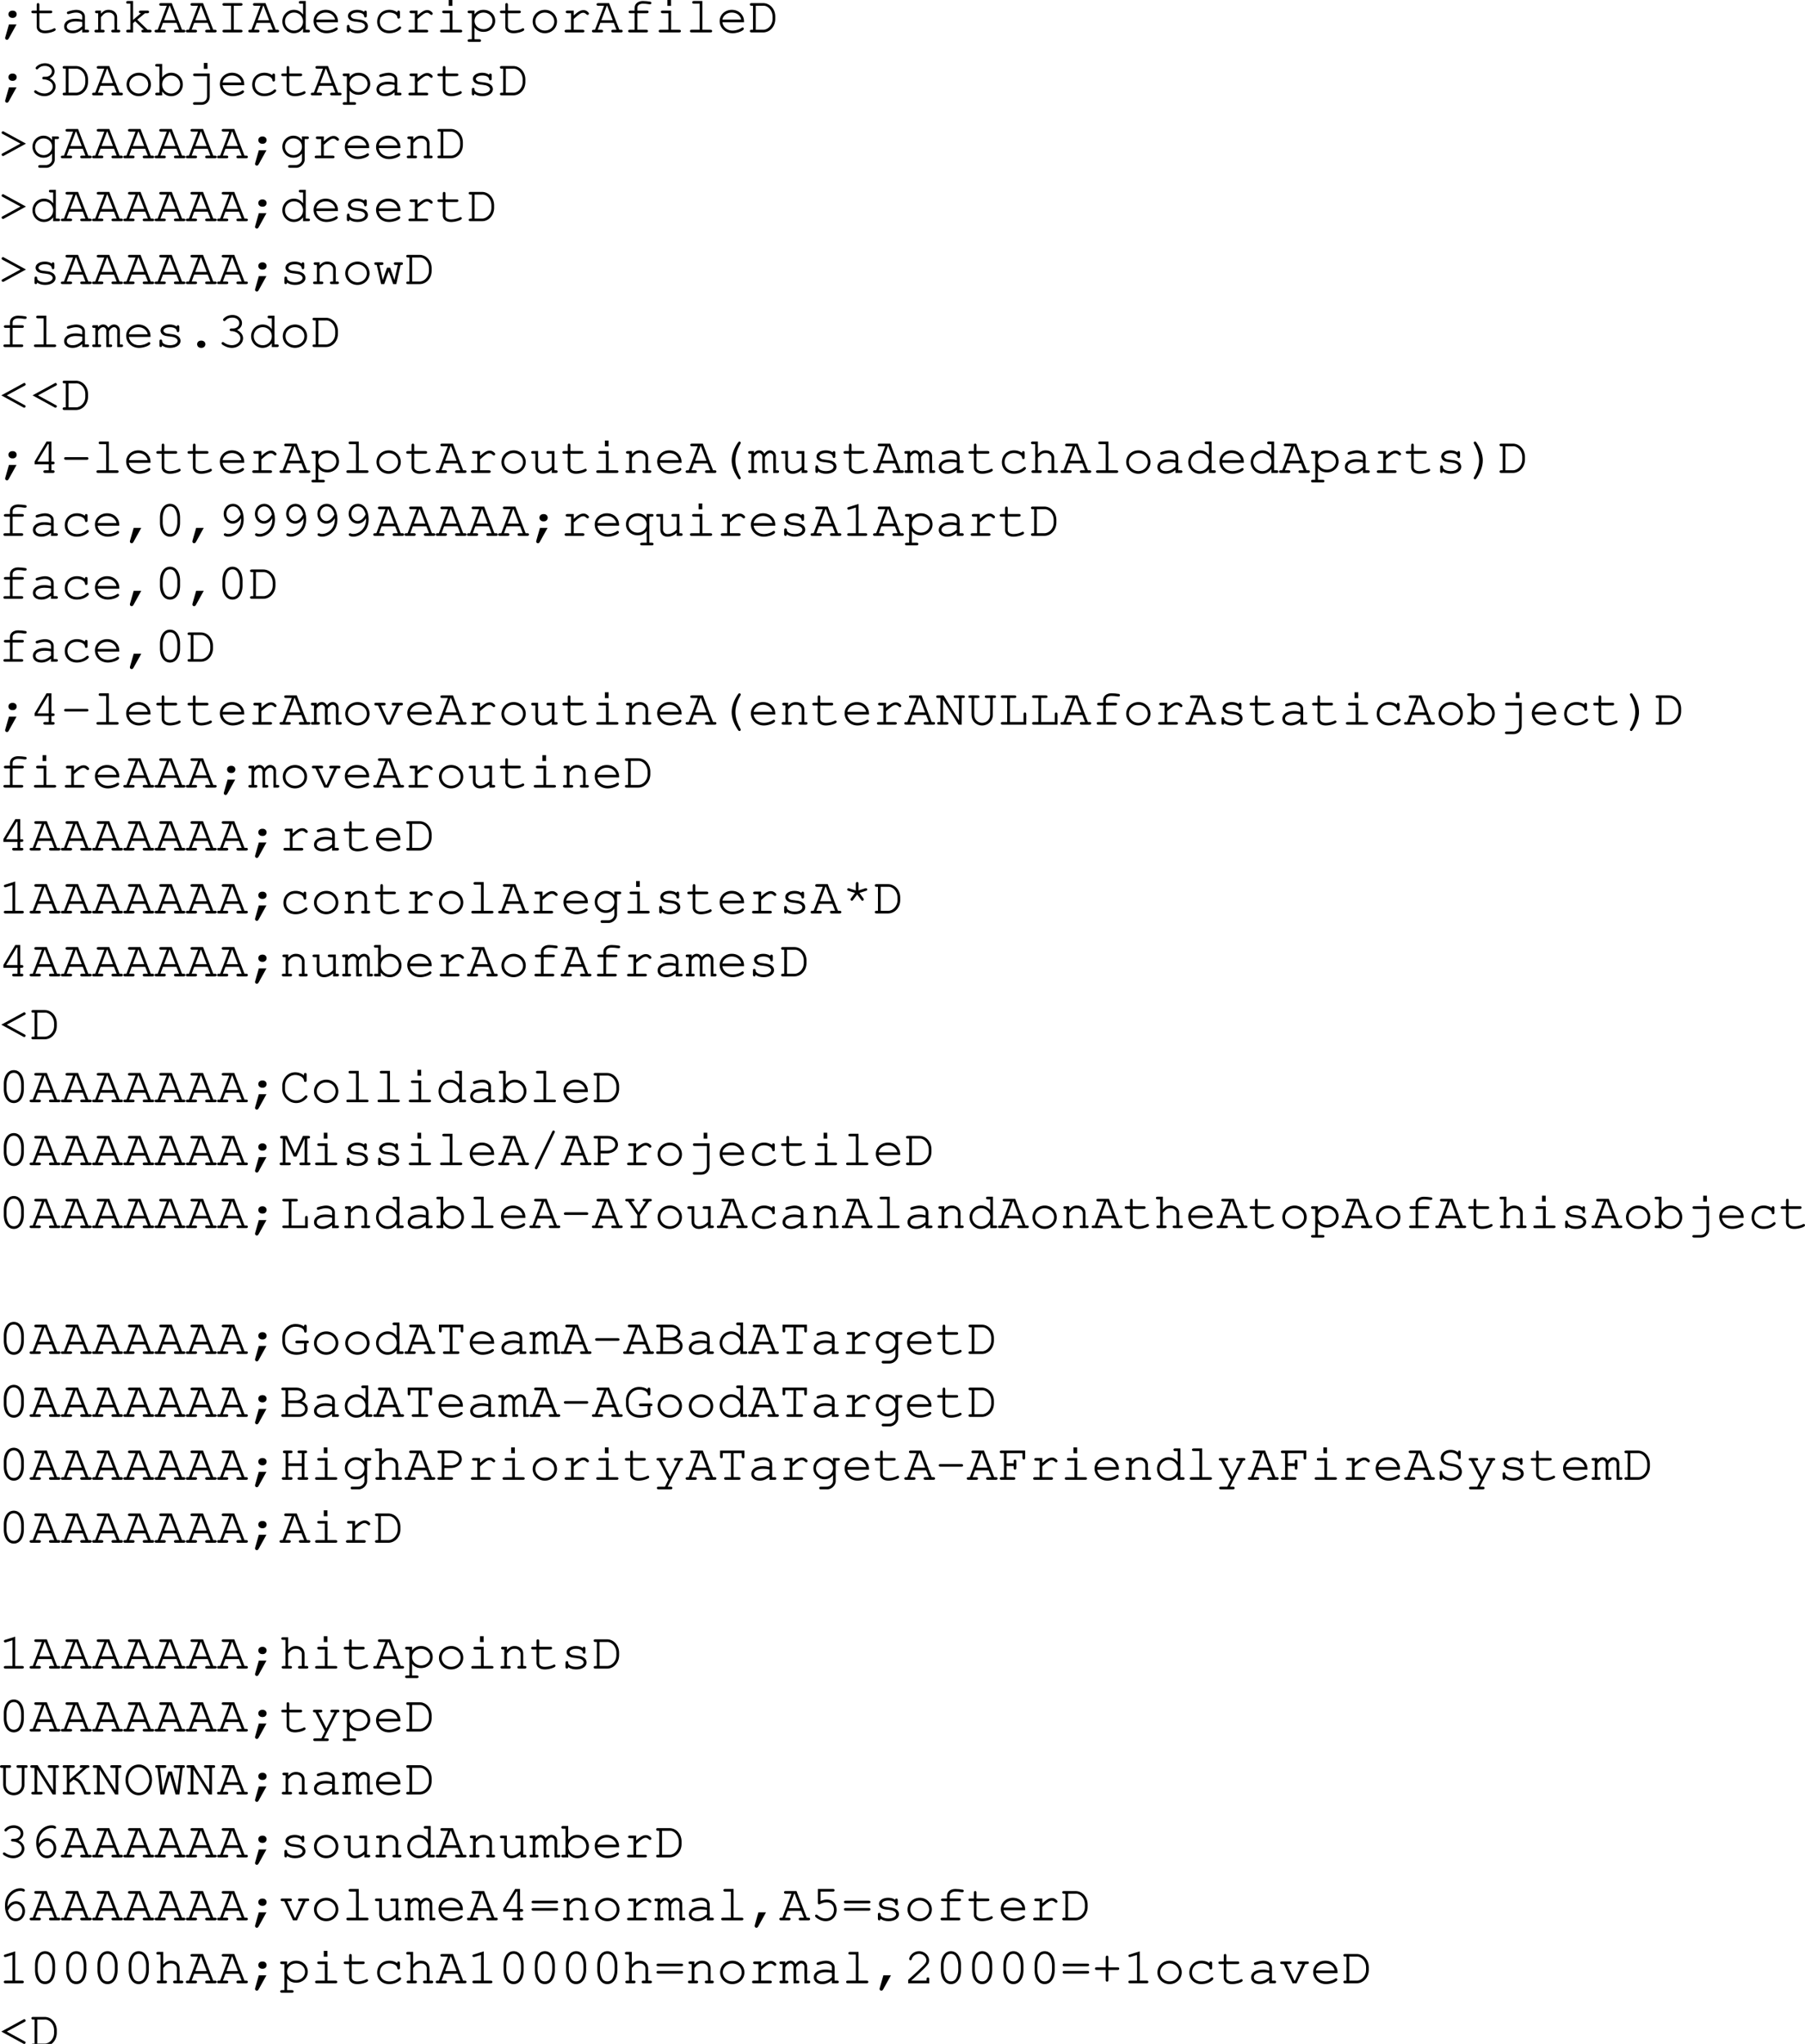 <svg xmlns="http://www.w3.org/2000/svg" xmlns:xlink="http://www.w3.org/1999/xlink" width="416.041" height="470.938"><defs><path id="a" d="m2.484-1.844-.859 3c0 .047-.016.094-.016.14 0 .235.172.407.422.407.172 0 .266-.078.422-.328l1.781-3.219zm.766-3.172c-.5 0-.89.36-.89.829 0 .468.39.843.89.843h.14c.5 0 .876-.36.876-.844 0-.468-.375-.828-.875-.828zm0 0"/><path id="b" d="M2.297-5.031v-1.344c0-.25-.094-.375-.313-.375-.203 0-.296.14-.296.375v1.344H.859c-.265 0-.406.093-.406.297 0 .203.14.312.406.312h.829v3.11c0 .906.75 1.5 1.921 1.5.563 0 1.235-.126 1.813-.344.453-.172.64-.328.64-.5a.297.297 0 0 0-.296-.297c-.063 0-.11 0-.22.078-.468.266-1.296.453-1.952.453-.797 0-1.297-.36-1.297-.922v-3.078h2.578c.266 0 .39-.11.39-.312 0-.204-.124-.297-.39-.297zm0 0"/><path id="c" d="M4.969 0h1.218c.25 0 .375-.11.375-.313 0-.187-.125-.296-.375-.296h-.593v-3.079c0-.874-.86-1.515-2-1.515-.469 0-1.235.156-1.906.39-.157.063-.25.157-.25.297 0 .172.14.297.296.297.047 0 .094 0 .25-.047.672-.218 1.188-.312 1.563-.312.844 0 1.422.36 1.422.89v.75c-.719-.187-1.016-.218-1.563-.218-1.562 0-2.61.719-2.61 1.781 0 .938.782 1.563 1.938 1.563.829 0 1.485-.266 2.235-.891zm0-1.422c-.782.719-1.407 1-2.235 1-.796 0-1.312-.375-1.312-.953 0-.688.844-1.172 2.047-1.172.531 0 1.11.063 1.5.156zm0 0"/><path id="d" d="M2.078-5.031H1.11c-.265 0-.39.093-.39.297 0 .203.14.312.39.312h.344v3.813H.97c-.266 0-.39.109-.39.296C.58-.109.72 0 .97 0h1.594c.25 0 .374-.11.374-.313 0-.187-.124-.296-.374-.296h-.485V-3.5c.735-.906 1.031-1.078 1.766-1.078.422 0 .656.062.922.281.28.234.437.516.437.844V-.61H4.86c-.265 0-.39.109-.39.296 0 .204.14.313.39.313h1.313c.234 0 .375-.11.375-.313 0-.187-.125-.296-.375-.296h-.36v-2.938c0-.922-.828-1.656-1.937-1.656-.734 0-1.156.219-1.797.89zm0 0"/><path id="e" d="m2.297-2.14.484-.422 2 1.953h-.187c-.25 0-.375.109-.375.296 0 .204.14.313.375.313h1.578c.266 0 .39-.11.39-.313 0-.187-.125-.296-.39-.296h-.516L3.25-2.938l1.797-1.484h.547c.25 0 .39-.11.39-.312 0-.188-.125-.297-.39-.297H4.047c-.266 0-.406.093-.406.297 0 .203.14.312.406.312h.078L2.297-2.89v-4.343H1.078c-.25 0-.375.109-.375.296 0 .204.125.313.375.313h.594v6.016h-.594c-.25 0-.375.109-.375.296 0 .204.125.313.375.313h1.219zm0 0"/><path id="f" d="M5.094-2.203 5.719-.61H4.89c-.25 0-.375.109-.375.296 0 .204.125.313.375.313h1.875c.25 0 .39-.11.39-.313 0-.187-.125-.296-.39-.296h-.391L4.015-6.75H1.532c-.265 0-.406.094-.406.297 0 .203.14.312.406.312H2.86L.766-.609H.437c-.25 0-.39.109-.39.296 0 .204.14.313.39.313H2.25c.25 0 .39-.11.39-.313 0-.187-.124-.296-.39-.296h-.86l.594-1.594zm-.235-.61H2.234l1.25-3.328h.094zm0 0"/><path id="g" d="M3.906-6.14h1.61c.25 0 .406-.11.406-.313s-.14-.297-.406-.297H1.687c-.265 0-.39.094-.39.297 0 .203.125.312.39.312h1.594v5.532H1.687c-.265 0-.39.109-.39.296 0 .204.125.313.39.313h3.829c.25 0 .406-.11.406-.313 0-.187-.14-.296-.406-.296h-1.61Zm0 0"/><path id="h" d="M6.094-7.234H4.89c-.266 0-.391.109-.391.296 0 .204.125.313.39.313h.579v2.516c-.532-.72-1.25-1.094-2.11-1.094C1.891-5.203.703-4 .703-2.516c0 1.5 1.188 2.704 2.64 2.704.86 0 1.595-.376 2.126-1.094V0h1.218c.25 0 .375-.11.375-.313 0-.187-.125-.296-.375-.296h-.593ZM3.375-4.578c1.188 0 2.094.89 2.094 2.078A2.067 2.067 0 0 1 3.39-.422a2.07 2.07 0 0 1-2.079-2.094 2.06 2.06 0 0 1 2.063-2.062zm0 0"/><path id="i" d="M6.313-2.344v-.172c0-1.546-1.204-2.687-2.813-2.687-1.578 0-2.797 1.14-2.797 2.594C.703-1.031 2 .187 3.672.187c1.172 0 2.594-.578 2.594-1.03a.297.297 0 0 0-.297-.298c-.078 0-.125.032-.219.094-.484.36-1.344.625-2.063.625-1.25 0-2.187-.766-2.359-1.922zm-4.985-.61c.203-.983 1.078-1.624 2.172-1.624s1.969.656 2.156 1.625zm0 0"/><path id="j" d="M1.797-1.422c0-.187-.125-.312-.313-.312-.203 0-.312.125-.312.375v.968c0 .266.11.391.312.391.204 0 .297-.125.297-.375C2.25 0 2.875.188 3.61.188c1.422 0 2.422-.672 2.422-1.61 0-.437-.234-.86-.625-1.11-.39-.265-.828-.39-1.578-.468-1.062-.125-1.11-.125-1.375-.281-.219-.14-.36-.313-.36-.485 0-.468.641-.812 1.5-.812.876 0 1.485.312 1.548.812.015.22.109.329.296.329.204 0 .313-.141.313-.391v-.813c0-.25-.11-.39-.297-.39-.172 0-.297.125-.312.297-.407-.313-.954-.47-1.594-.47-1.219 0-2.125.595-2.125 1.407 0 .39.219.766.578.985.36.203.703.296 1.594.374.656.079.969.141 1.281.329.297.156.484.421.484.671 0 .579-.75 1.016-1.765 1.016-.985 0-1.797-.406-1.797-.906zm0 0"/><path id="k" d="M5.594-4.625a3.071 3.071 0 0 0-1.828-.578c-1.641 0-2.813 1.14-2.813 2.75 0 1.547 1.14 2.64 2.766 2.64.812 0 1.594-.218 2.234-.656.36-.234.531-.453.531-.625a.28.28 0 0 0-.28-.281c-.095 0-.157.016-.266.125-.594.547-1.329.828-2.188.828-1.281 0-2.172-.844-2.172-2.047 0-1.265.875-2.11 2.156-2.11.985 0 1.782.454 1.86 1.048.015.25.125.344.297.344.203 0 .312-.141.312-.376V-4.64c0-.25-.11-.39-.312-.39-.204 0-.297.14-.297.39zm0 0"/><path id="l" d="M3.063-5.031H1.609c-.25 0-.39.11-.39.297 0 .203.14.312.39.312h.829v3.813H1.343c-.25 0-.39.125-.39.296 0 .204.14.313.39.313H5.14c.25 0 .39-.11.39-.313 0-.171-.14-.296-.39-.296H3.062v-2.5C4.36-4.266 4.75-4.531 5.267-4.531c.25 0 .453.11.75.39.093.079.125.11.234.11.188 0 .313-.125.313-.328 0-.11-.079-.22-.297-.407-.329-.28-.594-.375-.97-.375-.609 0-1.187.297-2.234 1.235zm0 0"/><path id="m" d="M3.906-5.031H1.937c-.265 0-.39.093-.39.297 0 .203.14.312.39.312h1.344v3.813h-1.86c-.25 0-.374.109-.374.296 0 .204.125.313.375.313h4.344c.265 0 .406-.11.406-.313 0-.187-.14-.296-.406-.296h-1.86ZM3.891-7.47h-.844v1.36h.844zm0 0"/><path id="n" d="M1.797-5.031H.594c-.266 0-.39.093-.39.297 0 .203.14.312.39.312h.578v6H.594c-.25 0-.39.11-.39.297 0 .203.14.313.39.313h2.312c.266 0 .39-.11.39-.313 0-.188-.124-.297-.39-.297h-1.11v-2.687c.563.671 1.22.984 2.095.984 1.515 0 2.671-1.11 2.671-2.531 0-1.453-1.156-2.547-2.687-2.547-.89 0-1.469.297-2.078 1.031zm2.047.453c1.187 0 2.094.828 2.094 1.922 0 1.078-.907 1.922-2.063 1.922-1.156 0-2.078-.844-2.078-1.922 0-1.063.922-1.922 2.047-1.922zm0 0"/><path id="o" d="M3.64-5.203C2.048-5.203.798-4.016.798-2.5.798-1.016 2.048.188 3.61.188 5.172.188 6.406-1 6.406-2.517c0-1.468-1.234-2.687-2.765-2.687zm-.062.625c1.25 0 2.203.89 2.203 2.078 0 1.156-.953 2.078-2.172 2.078-1.203 0-2.187-.922-2.187-2.094 0-1.125.969-2.062 2.156-2.062zm0 0"/><path id="p" d="M3.328-4.422h2.203c.25 0 .39-.11.39-.312 0-.204-.14-.297-.39-.297H3.328v-.657c0-.546.516-.937 1.266-.937.453 0 .797.031 1.484.14h.156c.204 0 .329-.109.329-.296 0-.157-.094-.266-.266-.297-.375-.078-1.203-.156-1.688-.156-1.109 0-1.906.64-1.906 1.546v.657H1.72c-.266 0-.407.11-.407.297 0 .203.141.312.407.312h.984v3.813h-1.11c-.265 0-.39.109-.39.296 0 .204.14.313.39.313h3.798c.25 0 .39-.11.39-.313 0-.187-.125-.296-.39-.296H3.328zm0 0"/><path id="q" d="M3.906-7.234H1.953c-.266 0-.39.109-.39.296 0 .204.125.313.39.313h1.328v6.016h-1.86c-.25 0-.374.109-.374.296 0 .204.125.313.375.313h4.344c.265 0 .406-.11.406-.313 0-.187-.14-.296-.406-.296h-1.86Zm0 0"/><path id="s" d="M3.344-4.281c-.25 0-.375.125-.375.312 0 .188.125.297.375.297 1.156.031 2.078.75 2.078 1.64 0 .876-.875 1.595-1.938 1.595-.671 0-1.28-.204-1.859-.625a.337.337 0 0 0-.25-.094.28.28 0 0 0-.281.281c0 .188.156.344.593.563.61.343 1.188.5 1.797.5 1.407 0 2.563-1 2.563-2.22 0-.78-.547-1.515-1.39-1.89.734-.344 1.14-.922 1.14-1.594 0-1.062-.953-1.875-2.188-1.875-.64 0-1.25.188-1.718.547-.282.219-.454.422-.454.563 0 .156.141.297.297.297.11 0 .172-.047.235-.11.437-.484.922-.687 1.64-.687.891 0 1.563.547 1.563 1.265 0 .391-.219.766-.563.985-.296.187-.53.25-1 .25zm0 0"/><path id="r" d="M1.188-.61H.844c-.25 0-.39.11-.39.297 0 .204.14.313.39.313h2.64c1.563.016 2.813-1.328 2.829-3.047v-.656c-.017-1.719-1.267-3.063-2.83-3.047H.844c-.25 0-.39.094-.39.297 0 .203.14.312.39.312h.344Zm.625 0v-5.53h1.656c1.14-.094 2.156 1 2.219 2.327v.86C5.655-1.703 4.625-.593 3.546-.61zm0 0"/><path id="t" d="M1.797-7.234H.594c-.25 0-.39.109-.39.296 0 .204.14.313.39.313h.578v6.016H.594c-.25 0-.39.109-.39.296 0 .204.14.313.39.313h1.203v-.906c.578.75 1.25 1.094 2.11 1.094 1.468 0 2.655-1.204 2.655-2.704 0-1.5-1.171-2.687-2.656-2.687-.844 0-1.562.375-2.11 1.094zm2.047 2.656c1.187 0 2.094.906 2.094 2.078a2.067 2.067 0 0 1-2.08 2.078c-1.14 0-2.062-.922-2.062-2.094 0-1.125.922-2.062 2.047-2.062zm0 0"/><path id="u" d="M4.938-4.422V.266c0 .78-.547 1.312-1.297 1.312H2.094c-.25 0-.39.094-.39.297 0 .203.14.313.39.313H3.64c1.093.015 1.953-.829 1.921-1.922v-5.297H2.126c-.281 0-.39.093-.39.297 0 .203.124.312.39.312zm.109-3.047h-.844v1.36h.844zm0 0"/><path id="v" d="M6.406-3.375 1.281-6.172c-.078-.031-.125-.062-.172-.062a.278.278 0 0 0-.25.156l-.015.047c-.047.047-.047.093-.047.14 0 .11.062.188.187.266l4.157 2.25L.984-1.109c-.125.062-.187.156-.187.25 0 .046.015.109.047.156l.015.031c.047.078.157.14.235.14a.54.54 0 0 0 .203-.046zm0 0"/><path id="w" d="M5.219-4.188c-.532-.703-1.157-1.015-1.985-1.015a2.544 2.544 0 0 0-2.53 2.547 2.54 2.54 0 0 0 2.53 2.531c.829 0 1.454-.313 1.985-.984V.187c.047.72-.64 1.391-1.407 1.391h-1.39c-.25 0-.375.094-.375.313 0 .187.125.296.375.296h1.375c1.047.063 2.078-.921 2.047-1.921v-4.688h.593c.25 0 .375-.11.375-.312 0-.204-.109-.297-.375-.297H5.22Zm-1.969-.39c1.125 0 1.969.828 1.969 1.922 0 1.078-.844 1.922-1.938 1.922-1.094 0-1.969-.844-1.969-1.922 0-1.063.875-1.922 1.938-1.922zm0 0"/><path id="x" d="m5.36 0 .984-4.422h.172c.265 0 .39-.11.39-.312 0-.204-.11-.297-.39-.297H5.187c-.265 0-.39.093-.39.297 0 .203.14.312.39.312h.532L4.937-.953l-.984-2.844h-.719L2.25-.953l-.781-3.469h.547c.25 0 .39-.11.39-.312 0-.204-.125-.297-.39-.297H.687c-.265 0-.39.093-.39.297 0 .203.14.312.39.312H.86L1.875 0h.703L3.61-2.922 4.656 0Zm0 0"/><path id="y" d="M1.422-5.031H.453c-.266 0-.375.093-.375.297 0 .203.125.312.375.312h.344v3.813H.453c-.25 0-.375.109-.375.296 0 .188.14.313.36.313H1.75c.25 0 .39-.11.39-.297 0-.203-.124-.312-.39-.312h-.328v-3.063c.422-.64.781-.906 1.187-.906.375 0 .72.375.72.797V0h.952c.25 0 .39-.11.39-.313 0-.187-.14-.296-.39-.296h-.343v-3.063c.437-.64.78-.906 1.171-.906.407 0 .735.36.735.766V0h.953c.25 0 .39-.11.39-.313 0-.187-.125-.296-.39-.296h-.344v-3.25a1.34 1.34 0 0 0-1.328-1.344c-.5 0-.86.219-1.328.781-.297-.516-.672-.781-1.188-.781-.468 0-.828.203-1.187.656zm0 0"/><path id="z" d="M3.547-1.484c-.516 0-.89.359-.89.828s.374.844.89.844h.125c.5 0 .89-.376.89-.844 0-.469-.39-.828-.89-.828zm0 0"/><path id="A" d="m.719-3.375 5.11 2.797a.48.48 0 0 0 .202.047.29.29 0 0 0 .235-.14l.015-.032a.264.264 0 0 0 .047-.156c0-.094-.062-.188-.203-.25l-4.14-2.266 4.156-2.25c.14-.078.203-.156.203-.266a.19.19 0 0 0-.063-.14v-.047c-.062-.094-.156-.156-.25-.156-.062 0-.11.03-.187.062zm0 0"/><path id="B" d="M4.453-1.984V-.61h-.86c-.25 0-.374.109-.374.296 0 .204.14.313.375.313h1.828c.234 0 .39-.11.39-.313 0-.187-.14-.296-.39-.296h-.344v-1.375h.344c.25 0 .39-.11.39-.313s-.14-.312-.39-.312h-.344v-4.625H3.953l-2.75 4.609v.64zm0-.625h-2.61l2.423-4.016h.187zm0 0"/><path id="C" d="M6.016-3.031c.265 0 .39-.094.39-.313 0-.187-.125-.297-.39-.297H1.187c-.25 0-.39.11-.39.297 0 .219.14.313.39.313zm0 0"/><path id="D" d="M5.203 0h.984c.25 0 .375-.11.375-.313 0-.187-.125-.296-.375-.296h-.359v-4.422H4.375c-.266 0-.39.093-.39.297 0 .203.124.312.39.312h.828v2.984C4.563-.75 3.86-.421 3.078-.421c-.562 0-1.031-.437-1.031-1v-3.61H.844c-.266 0-.39.095-.39.298 0 .203.14.312.39.312h.578v3c0 .984.672 1.61 1.672 1.61.765 0 1.453-.282 2.11-.891zm0 0"/><path id="E" d="M5.25-7.234c-.14 0-.219.078-.453.421C3.937-5.5 3.469-4.108 3.469-2.89c0 1.204.406 2.454 1.234 3.766.281.484.39.594.547.594.188 0 .313-.14.313-.313 0-.047 0-.078-.047-.14C4.703-.437 4.328-1.624 4.328-2.89c0-1.25.375-2.468 1.188-3.89.046-.078.046-.094.046-.157 0-.171-.14-.296-.312-.296Zm0 0"/><path id="F" d="M2.047-7.234H.844c-.25 0-.39.109-.39.296 0 .204.14.313.39.313h.578v6.016H.953C.688-.61.547-.5.547-.313c0 .204.156.313.406.313h1.578c.25 0 .39-.11.39-.313 0-.187-.124-.296-.39-.296h-.484v-2.922c.328-.36.531-.578.61-.64.343-.298.671-.407 1.124-.407.469 0 .703.062.969.281.297.234.438.5.438.844V-.61h-.485c-.25 0-.39.109-.39.296 0 .204.14.313.39.313h1.578c.266 0 .407-.11.407-.313 0-.187-.141-.296-.407-.296h-.468v-2.875c0-.985-.829-1.72-1.97-1.72-.718 0-1.218.25-1.796.891zm0 0"/><path id="G" d="M2.016-7.234c-.172 0-.313.125-.313.296 0 .063.016.079.047.157.813 1.422 1.188 2.64 1.188 3.89 0 1.266-.376 2.454-1.188 3.907-.031.062-.047.093-.047.14 0 .172.14.313.313.313.14 0 .234-.094.453-.422.875-1.328 1.328-2.703 1.328-3.922 0-1.188-.406-2.453-1.235-3.766-.28-.468-.39-.593-.546-.593zm0 0"/><path id="H" d="m2.438-1.844-.86 3c0 .047-.016.094-.016.14 0 .235.172.407.422.407.172 0 .266-.078.422-.328l1.781-3.219Zm0 0"/><path id="I" d="M5.922-4.203c0-1.89-.938-3.188-2.313-3.188-1.375 0-2.312 1.297-2.312 3.188v1.172c0 1.922.937 3.219 2.312 3.219 1.375 0 2.313-1.297 2.313-3.22zm-4 .078c0-.75.219-1.531.562-2.063.25-.39.641-.593 1.125-.593.485 0 .86.203 1.125.593.344.532.563 1.313.563 2.063v1.047c0 .719-.219 1.515-.563 2.062a1.33 1.33 0 0 1-1.125.579c-.484 0-.875-.204-1.125-.579-.343-.546-.562-1.343-.562-2.062zm0 0"/><path id="J" d="M5.578-4.063c.016.11.016.22.016.266 0 .735-.188 1.453-.547 1.953-.578.875-1.5 1.407-2.39 1.407-.22 0-.407-.032-.516-.094-.125-.063-.172-.063-.25-.063-.157 0-.282.125-.282.297 0 .266.438.484 1.032.484.78 0 1.578-.312 2.218-.859.907-.75 1.329-1.781 1.329-3.172 0-2.078-1.016-3.547-2.485-3.547-1.187 0-2.125 1.016-2.125 2.329 0 1.234.938 2.25 2.063 2.25.796 0 1.5-.454 1.937-1.25zM5.5-4.938c-.281.47-.406.672-.594.875-.375.407-.828.641-1.265.641-.782 0-1.438-.734-1.438-1.64 0-.97.64-1.72 1.5-1.72.89 0 1.453.579 1.797 1.845zm0 0"/><path id="K" d="M5.469-4.188C4.906-4.89 4.266-5.202 3.39-5.202c-1.532 0-2.688 1.11-2.688 2.547s1.173 2.53 2.689 2.53c.875 0 1.53-.313 2.078-.984v2.687H4.375c-.266 0-.406.11-.406.297 0 .203.14.313.406.313h2.313c.25 0 .375-.11.375-.313 0-.188-.125-.297-.375-.297h-.594v-6h.593c.25 0 .375-.11.375-.312 0-.204-.109-.297-.375-.297H5.47Zm-2.094-.39c1.188 0 2.094.828 2.094 1.922 0 1.078-.907 1.922-2.078 1.922-1.157 0-2.079-.844-2.079-1.922 0-1.078.922-1.922 2.063-1.922zm0 0"/><path id="L" d="m3.922-7.36-2.297.72c-.234.077-.313.156-.313.312s.157.297.297.297c.016 0 .141-.016.188-.032l1.5-.468V-.61h-1.61c-.265 0-.39.109-.39.296 0 .204.14.313.39.313h3.844c.25 0 .39-.11.39-.313 0-.187-.14-.296-.39-.296h-1.61Zm0 0"/><path id="M" d="m4.078 0 2-4.422h.438c.25 0 .39-.11.39-.312 0-.204-.125-.297-.39-.297H4.687c-.265 0-.375.093-.375.297 0 .203.125.312.375.312h.72L3.702-.609h-.14L1.827-4.422h.688c.25 0 .39-.11.39-.312 0-.204-.14-.297-.39-.297H.687c-.265 0-.39.093-.39.297 0 .203.14.312.39.312h.454L3.156 0Zm0 0"/><path id="N" d="M6.078 0v-6.14h.36c.25 0 .375-.11.375-.313s-.125-.297-.375-.297H4.625c-.25 0-.39.094-.39.297 0 .203.14.312.39.312h.828v5.157L1.906-6.75H.594c-.25 0-.39.094-.39.297 0 .203.14.312.39.312h.578v5.532H.828c-.25 0-.39.109-.39.296 0 .204.156.313.39.313h1.797c.25 0 .406-.11.406-.313 0-.187-.14-.296-.406-.296h-.828v-5.157L5.359 0Zm0 0"/><path id="O" d="M6.063-6.14h.343c.25 0 .39-.11.39-.313s-.124-.297-.39-.297H4.61c-.25 0-.39.094-.39.297 0 .203.14.312.39.312h.829v3.891c0 1.031-.813 1.828-1.844 1.828-1.016 0-1.813-.797-1.813-1.828v-3.89h.828c.25 0 .375-.11.375-.313S2.86-6.75 2.61-6.75H.813c-.266 0-.391.094-.391.297 0 .203.125.312.39.312h.344v3.891C1.156-.86 2.203.188 3.594.188c1.39 0 2.469-1.047 2.469-2.438zm0 0"/><path id="P" d="M2.797-6.14H3.89c.25 0 .375-.11.375-.313S4.14-6.75 3.89-6.75H1.078c-.25 0-.375.094-.375.297 0 .203.125.312.375.312h1.094v5.532H1.078c-.25 0-.375.109-.375.296 0 .204.125.313.375.313h5.484v-2.438c0-.234-.109-.374-.312-.374s-.313.14-.313.374v1.829h-3.14Zm0 0"/><path id="Q" d="m3.281-5.297-1.5-.469c-.093-.03-.14-.046-.187-.046a.307.307 0 0 0-.297.296c0 .172.078.266.281.313l1.516.469-.922 1.25c-.094.125-.11.156-.11.25 0 .156.141.296.313.296.125 0 .188-.046.281-.187l.938-1.25.937 1.25c.094.156.157.188.282.188.171 0 .312-.141.312-.297 0-.079-.031-.157-.11-.25l-.906-1.25 1.5-.47c.22-.062.313-.155.313-.312 0-.156-.156-.296-.297-.296a1.3 1.3 0 0 0-.203.03l-1.516.485v-1.547c0-.265-.11-.39-.312-.39-.203 0-.313.125-.313.39zm0 0"/><path id="R" d="M5.672-6.188a3.144 3.144 0 0 0-2.016-.718c-.797 0-1.531.312-2.078.89-.531.563-.875 1.391-.875 2.125v.97c0 1.64 1.5 3.108 3.172 3.108.781 0 1.531-.296 2.125-.843.344-.313.484-.5.484-.656 0-.157-.125-.282-.296-.282-.11 0-.172.032-.266.125-.656.75-1.234 1.047-2.047 1.047-1.375 0-2.563-1.172-2.563-2.562v-.829c0-1.374 1.047-2.468 2.36-2.468 1.031 0 1.937.578 2 1.281.031.219.125.328.312.328.204 0 .313-.125.313-.375v-1.328c0-.25-.11-.375-.313-.375s-.312.14-.312.375zm0 0"/><path id="S" d="m3.953-1.984 1.875-4.141v5.516H5c-.25 0-.375.109-.375.296 0 .204.14.313.375.313h1.797c.266 0 .39-.11.39-.313 0-.187-.125-.296-.39-.296h-.344v-5.532h.25c.25 0 .375-.109.375-.312s-.125-.297-.375-.297h-1.25l-1.812 4-1.844-4H.563c-.25 0-.375.11-.375.297 0 .203.124.312.374.312h.235v5.532H.453c-.25 0-.375.109-.375.296 0 .204.14.313.375.313H2.25c.266 0 .406-.11.406-.313 0-.187-.14-.296-.406-.296h-.828v-5.516l1.906 4.14zm0 0"/><path id="T" d="M5.844-7.484c.062-.125.078-.141.078-.204 0-.156-.156-.296-.313-.296-.156 0-.234.062-.312.25L1.359.453c-.046.094-.062.14-.062.203 0 .156.14.297.312.297.141 0 .235-.062.313-.25zm0 0"/><path id="U" d="M2.047-2.719h1.515c1.391 0 2.5-.89 2.5-2.031 0-1.125-1.015-2-2.328-2H.844c-.25 0-.39.094-.39.297 0 .203.14.312.39.312h.578v5.532H.844c-.25 0-.39.109-.39.296 0 .204.14.313.39.313H3.64c.265 0 .406-.11.406-.313 0-.187-.14-.296-.406-.296H2.047zm0-.61V-6.14h1.719c.921 0 1.671.625 1.671 1.391 0 .781-.828 1.422-1.843 1.422zm0 0"/><path id="V" d="m3.938-3.031 2.093-3.11h.25c.219 0 .375-.125.375-.312 0-.188-.14-.297-.375-.297H4.938c-.25 0-.391.094-.391.297 0 .203.14.312.39.312h.375l-1.671 2.5-1.704-2.5h.329c.25 0 .39-.109.39-.312s-.125-.297-.39-.297H.937c-.25 0-.39.094-.39.297 0 .203.14.312.39.312h.25l2.125 3.11V-.61H2.11c-.25 0-.375.109-.375.296 0 .204.125.313.375.313h3.032c.25 0 .375-.11.375-.313 0-.187-.125-.296-.375-.296H3.937Zm0 0"/><path id="W" d="M6.313-2.453h.109c.25 0 .39-.11.39-.313s-.125-.312-.39-.312H4.094c-.266 0-.39.11-.39.312 0 .204.124.313.39.313h1.593v1.656c-.656.297-1.03.375-1.64.375-1.703 0-2.734-.953-2.734-2.515v-.86c0-.672.328-1.406.843-1.875.453-.422.969-.61 1.625-.61 1.031 0 1.86.438 1.922 1.016.016.235.11.344.297.344.203 0 .313-.125.313-.375v-1.078c0-.25-.094-.375-.313-.375-.203 0-.313.125-.313.375v.031c-.53-.36-1.171-.562-1.937-.562-1.703 0-3.047 1.36-3.047 3.11v.858C.703-1.046 2 .188 4 .188c.781 0 1.531-.204 2.313-.625zm0 0"/><path id="X" d="M3.922-.61v-5.53h1.86v.78c0 .235.14.407.327.407.204 0 .297-.125.297-.406V-6.75H.796v1.39c0 .266.11.407.313.407.204 0 .313-.14.313-.406v-.782h1.875v5.532H2.109c-.265 0-.39.109-.39.296 0 .204.14.313.39.313h3c.25 0 .407-.11.407-.313 0-.187-.141-.296-.407-.296zm0 0"/><path id="Y" d="M1.422-.61H.844c-.25 0-.39.11-.39.297 0 .204.14.313.39.313H4.53c1.125 0 2.032-.844 2.032-1.875 0-.766-.485-1.36-1.422-1.703.625-.375.921-.813.921-1.406 0-1-.921-1.766-2.109-1.766H.843c-.25 0-.39.094-.39.297 0 .203.14.312.39.312h.579zm.625-3.187V-6.14h1.906c.828 0 1.485.5 1.485 1.157 0 .687-.704 1.187-1.688 1.187zm0 3.188v-2.579H3.78c.719 0 1.11.063 1.469.282.438.25.688.64.688 1.047 0 .703-.641 1.25-1.454 1.25zm0 0"/><path id="Z" d="M5.172-3.188v2.579h-.578c-.266 0-.39.109-.39.296 0 .204.14.313.39.313H6.28c.25 0 .39-.11.39-.313 0-.187-.124-.296-.39-.296h-.484v-5.532h.234c.25 0 .39-.109.39-.312s-.14-.297-.39-.297H4.594c-.266 0-.39.094-.39.297 0 .203.14.312.39.312h.578v2.344H2.078V-6.14h.578c.25 0 .39-.109.39-.312s-.124-.297-.39-.297H1.22c-.266 0-.39.094-.39.297 0 .203.124.312.39.312h.234v5.532H.97c-.266 0-.39.109-.39.296 0 .204.14.313.39.313h1.687c.25 0 .39-.11.39-.313 0-.187-.124-.296-.39-.296h-.578v-2.579Zm0 0"/><path id="aa" d="M3.313-.078 2.5 1.578H1.016c-.266 0-.391.11-.391.297 0 .203.125.313.39.313h2.782c.265 0 .406-.11.406-.313 0-.188-.14-.297-.406-.297h-.672l3.016-6h.125c.265 0 .39-.11.39-.312 0-.204-.125-.297-.39-.297H4.937c-.25 0-.375.093-.375.297 0 .203.125.312.375.312H5.5L3.656-.734l-1.86-3.688h.516c.25 0 .407-.11.407-.312 0-.204-.14-.297-.406-.297H.937c-.25 0-.39.093-.39.297 0 .203.14.312.39.312h.157zm0 0"/><path id="ab" d="M2.047-3.188h1.61v.47c0 .25.109.359.312.359s.312-.125.312-.36v-1.547c0-.265-.11-.39-.312-.39-.203 0-.313.125-.313.39v.47h-1.61v-2.345h3.642v1.094c0 .25.109.375.312.375s.313-.125.313-.375V-6.75H.843c-.25 0-.39.11-.39.297 0 .203.14.312.39.312h.579v5.532H.844c-.25 0-.39.109-.39.296 0 .204.14.313.39.313H3.64c.265 0 .406-.11.406-.313 0-.187-.14-.296-.406-.296H2.047zm0 0"/><path id="ac" d="M5.297-6.281c-.484-.422-1.031-.625-1.703-.625-1.297 0-2.281.828-2.281 1.89 0 .532.25 1 .656 1.282.375.265.812.406 1.656.546.844.141 1.094.22 1.375.391.313.188.516.547.516.938 0 .828-.813 1.437-1.907 1.437-1.046 0-1.89-.562-1.953-1.312-.015-.235-.11-.344-.297-.344-.203 0-.312.14-.312.39V-.39c0 .266.11.391.312.391.204 0 .313-.125.313-.39v-.157c.484.469 1.172.735 1.953.735 1.484 0 2.547-.844 2.547-2.032 0-.61-.297-1.14-.766-1.437-.375-.219-.718-.313-1.656-.469-.719-.125-1.031-.219-1.328-.406a.97.97 0 0 1-.438-.828c0-.766.688-1.297 1.657-1.297.89 0 1.593.484 1.656 1.156 0 .234.11.344.297.344.203 0 .312-.125.312-.375v-1.219c0-.234-.11-.375-.312-.375-.203 0-.297.14-.297.375zm0 0"/><path id="ad" d="m2.047-2.64.922-.797c1.11.359 1.61 1.046 2.484 3.437h1.094c.25 0 .39-.11.39-.313 0-.187-.14-.296-.39-.296h-.625c-.875-2.204-1.328-2.813-2.438-3.297l2.579-2.235h.171c.25 0 .391-.109.391-.312s-.14-.297-.39-.297H4.796c-.266 0-.39.094-.39.297 0 .203.124.312.39.312h.39l-3.14 2.735v-2.735h.828c.25 0 .406-.109.406-.312s-.14-.297-.406-.297H.844c-.25 0-.39.094-.39.297 0 .203.14.312.39.312h.578v5.532H.844c-.25 0-.39.109-.39.296 0 .204.14.313.39.313h2.031c.25 0 .406-.11.406-.313 0-.187-.14-.296-.406-.296h-.828Zm0 0"/><path id="ae" d="M3.64-6.906C1.89-6.906.548-5.36.548-3.344c0 1.969 1.36 3.531 3.047 3.531 1.719 0 3.062-1.562 3.062-3.546 0-1.954-1.343-3.547-3.015-3.547zm-.062.625c1.36 0 2.453 1.297 2.453 2.937 0 1.61-1.093 2.922-2.437 2.922-1.328 0-2.422-1.312-2.422-2.937 0-1.594 1.094-2.922 2.406-2.922zm0 0"/><path id="af" d="M1.406 0h.875l1.313-4.531L4.89 0h.875l.75-6.14h.125c.25 0 .39-.11.39-.313s-.125-.297-.39-.297H4.844c-.266 0-.39.094-.39.297 0 .203.124.312.39.312h1.078l-.64 5.204-1.235-4.344h-.844L1.938-.921l-.625-5.22h1.046c.25 0 .407-.109.407-.312s-.141-.297-.407-.297H.563c-.25 0-.375.094-.375.297 0 .203.124.312.374.312h.141zm0 0"/><path id="ag" d="M2.188-3.14c-.016-.126-.016-.235-.016-.297 0-.72.187-1.438.547-1.938.562-.86 1.5-1.406 2.39-1.406.22 0 .407.031.516.078.125.062.172.078.25.078a.28.28 0 0 0 .281-.281c0-.282-.437-.485-1.031-.485-.781 0-1.578.297-2.219.844C2-5.78 1.578-4.766 1.578-3.359c0 2.078 1.016 3.546 2.484 3.546 1.188 0 2.125-1.03 2.125-2.328 0-1.25-.937-2.265-2.078-2.265-.78 0-1.5.453-1.921 1.265zm.078.874c.28-.484.406-.687.578-.875.39-.421.844-.656 1.265-.656.797 0 1.454.75 1.454 1.656 0 .97-.641 1.704-1.5 1.704-.891 0-1.47-.579-1.797-1.829zm0 0"/><path id="ah" d="M6.266-3.922c.265 0 .39-.11.39-.297 0-.203-.125-.312-.39-.312H.937c-.25 0-.39.11-.39.312 0 .188.14.297.39.297zm0 1.688c.265 0 .39-.11.39-.313 0-.187-.125-.297-.39-.297H.937c-.25 0-.39.11-.39.297 0 .203.14.313.39.313zm0 0"/><path id="ai" d="M2.36-6.625h2.828c.265 0 .39-.11.39-.313 0-.187-.125-.296-.39-.296H1.733v3.218c0 .204.11.329.297.329.063 0 .125-.016.281-.094.532-.266 1.016-.375 1.485-.375.984 0 1.64.687 1.64 1.703 0 1.203-.78 2.015-1.921 2.015-.672 0-1.297-.265-1.875-.78-.11-.095-.172-.11-.25-.11a.287.287 0 0 0-.297.297c0 .172.172.36.593.625.61.39 1.204.594 1.86.594 1.469 0 2.515-1.094 2.515-2.61 0-1.375-.921-2.36-2.203-2.36-.515 0-.921.095-1.5.329zm0 0"/><path id="aj" d="M1.625-.61a51.99 51.99 0 0 0 2.39-2.203c1.5-1.437 1.75-1.78 1.75-2.484 0-1.125-1.077-2.094-2.28-2.094a2.43 2.43 0 0 0-1.907.907c-.234.296-.39.671-.39.89 0 .14.125.282.296.282.157 0 .25-.094.297-.282.203-.687.922-1.187 1.703-1.187.891 0 1.657.687 1.657 1.468 0 .516-.22.813-1.344 1.891A68.8 68.8 0 0 1 1.062-.906l-.109.11V0h4.86v-.969c0-.25-.11-.39-.313-.39s-.313.14-.313.39v.36zm0 0"/><path id="ak" d="M3.906-3.063h2.11c.265 0 .39-.109.39-.312 0-.188-.125-.297-.39-.297h-2.11v-2.297c0-.265-.11-.39-.312-.39-.203 0-.313.125-.313.39v2.282H1.187l-.109.03c-.172.016-.281.11-.281.282 0 .203.14.313.39.313h2.094V-.75c0 .25.11.375.313.375s.312-.125.312-.375zm0 0"/></defs><g transform="translate(-.422 -3.406)"><use xlink:href="#a" width="100%" height="100%" y="10.875"/><use xlink:href="#b" width="100%" height="100%" x="7.2" y="10.875"/><use xlink:href="#c" width="100%" height="100%" x="14.4" y="10.875"/><use xlink:href="#d" width="100%" height="100%" x="21.6" y="10.875"/><use xlink:href="#e" width="100%" height="100%" x="28.8" y="10.875"/><use xlink:href="#f" width="100%" height="100%" x="36" y="10.875"/><use xlink:href="#f" width="100%" height="100%" x="43.2" y="10.875"/><use xlink:href="#g" width="100%" height="100%" x="50.4" y="10.875"/><use xlink:href="#f" width="100%" height="100%" x="57.6" y="10.875"/><use xlink:href="#h" width="100%" height="100%" x="64.8" y="10.875"/><use xlink:href="#i" width="100%" height="100%" x="72" y="10.875"/><use xlink:href="#j" width="100%" height="100%" x="79.2" y="10.875"/><use xlink:href="#k" width="100%" height="100%" x="86.4" y="10.875"/><use xlink:href="#l" width="100%" height="100%" x="93.6" y="10.875"/><use xlink:href="#m" width="100%" height="100%" x="100.8" y="10.875"/><use xlink:href="#n" width="100%" height="100%" x="108" y="10.875"/><use xlink:href="#b" width="100%" height="100%" x="115.2" y="10.875"/><use xlink:href="#o" width="100%" height="100%" x="122.4" y="10.875"/><use xlink:href="#l" width="100%" height="100%" x="129.6" y="10.875"/><use xlink:href="#f" width="100%" height="100%" x="136.8" y="10.875"/><use xlink:href="#p" width="100%" height="100%" x="144" y="10.875"/><use xlink:href="#m" width="100%" height="100%" x="151.2" y="10.875"/><use xlink:href="#q" width="100%" height="100%" x="158.4" y="10.875"/><use xlink:href="#i" width="100%" height="100%" x="165.6" y="10.875"/><use xlink:href="#r" width="100%" height="100%" x="172.8" y="10.875"/></g><g transform="translate(-.422 -3.406)"><use xlink:href="#a" width="100%" height="100%" y="25.375"/><use xlink:href="#s" width="100%" height="100%" x="7.2" y="25.375"/><use xlink:href="#r" width="100%" height="100%" x="14.4" y="25.375"/><use xlink:href="#f" width="100%" height="100%" x="21.6" y="25.375"/><use xlink:href="#o" width="100%" height="100%" x="28.8" y="25.375"/><use xlink:href="#t" width="100%" height="100%" x="36" y="25.375"/><use xlink:href="#u" width="100%" height="100%" x="43.2" y="25.375"/><use xlink:href="#i" width="100%" height="100%" x="50.4" y="25.375"/><use xlink:href="#k" width="100%" height="100%" x="57.6" y="25.375"/><use xlink:href="#b" width="100%" height="100%" x="64.8" y="25.375"/><use xlink:href="#f" width="100%" height="100%" x="72" y="25.375"/><use xlink:href="#n" width="100%" height="100%" x="79.2" y="25.375"/><use xlink:href="#c" width="100%" height="100%" x="86.4" y="25.375"/><use xlink:href="#l" width="100%" height="100%" x="93.6" y="25.375"/><use xlink:href="#b" width="100%" height="100%" x="100.8" y="25.375"/><use xlink:href="#j" width="100%" height="100%" x="108" y="25.375"/><use xlink:href="#r" width="100%" height="100%" x="115.2" y="25.375"/></g><g transform="translate(-.422 -3.406)"><use xlink:href="#v" width="100%" height="100%" y="39.875"/><use xlink:href="#w" width="100%" height="100%" x="7.2" y="39.875"/><use xlink:href="#f" width="100%" height="100%" x="14.4" y="39.875"/><use xlink:href="#f" width="100%" height="100%" x="21.6" y="39.875"/><use xlink:href="#f" width="100%" height="100%" x="28.8" y="39.875"/><use xlink:href="#f" width="100%" height="100%" x="36" y="39.875"/><use xlink:href="#f" width="100%" height="100%" x="43.2" y="39.875"/><use xlink:href="#f" width="100%" height="100%" x="50.4" y="39.875"/><use xlink:href="#a" width="100%" height="100%" x="57.6" y="39.875"/><use xlink:href="#w" width="100%" height="100%" x="64.8" y="39.875"/><use xlink:href="#l" width="100%" height="100%" x="72" y="39.875"/><use xlink:href="#i" width="100%" height="100%" x="79.2" y="39.875"/><use xlink:href="#i" width="100%" height="100%" x="86.4" y="39.875"/><use xlink:href="#d" width="100%" height="100%" x="93.6" y="39.875"/><use xlink:href="#r" width="100%" height="100%" x="100.8" y="39.875"/></g><g transform="translate(-.422 -3.406)"><use xlink:href="#v" width="100%" height="100%" y="54.375"/><use xlink:href="#h" width="100%" height="100%" x="7.2" y="54.375"/><use xlink:href="#f" width="100%" height="100%" x="14.4" y="54.375"/><use xlink:href="#f" width="100%" height="100%" x="21.6" y="54.375"/><use xlink:href="#f" width="100%" height="100%" x="28.8" y="54.375"/><use xlink:href="#f" width="100%" height="100%" x="36" y="54.375"/><use xlink:href="#f" width="100%" height="100%" x="43.2" y="54.375"/><use xlink:href="#f" width="100%" height="100%" x="50.4" y="54.375"/><use xlink:href="#a" width="100%" height="100%" x="57.6" y="54.375"/><use xlink:href="#h" width="100%" height="100%" x="64.8" y="54.375"/><use xlink:href="#i" width="100%" height="100%" x="72" y="54.375"/><use xlink:href="#j" width="100%" height="100%" x="79.2" y="54.375"/><use xlink:href="#i" width="100%" height="100%" x="86.4" y="54.375"/><use xlink:href="#l" width="100%" height="100%" x="93.6" y="54.375"/><use xlink:href="#b" width="100%" height="100%" x="100.8" y="54.375"/><use xlink:href="#r" width="100%" height="100%" x="108" y="54.375"/></g><g transform="translate(-.422 -3.406)"><use xlink:href="#v" width="100%" height="100%" y="68.875"/><use xlink:href="#j" width="100%" height="100%" x="7.2" y="68.875"/><use xlink:href="#f" width="100%" height="100%" x="14.4" y="68.875"/><use xlink:href="#f" width="100%" height="100%" x="21.6" y="68.875"/><use xlink:href="#f" width="100%" height="100%" x="28.8" y="68.875"/><use xlink:href="#f" width="100%" height="100%" x="36" y="68.875"/><use xlink:href="#f" width="100%" height="100%" x="43.2" y="68.875"/><use xlink:href="#f" width="100%" height="100%" x="50.4" y="68.875"/><use xlink:href="#a" width="100%" height="100%" x="57.6" y="68.875"/><use xlink:href="#j" width="100%" height="100%" x="64.8" y="68.875"/><use xlink:href="#d" width="100%" height="100%" x="72" y="68.875"/><use xlink:href="#o" width="100%" height="100%" x="79.2" y="68.875"/><use xlink:href="#x" width="100%" height="100%" x="86.4" y="68.875"/><use xlink:href="#r" width="100%" height="100%" x="93.6" y="68.875"/></g><g transform="translate(-.422 -3.406)"><use xlink:href="#p" width="100%" height="100%" y="83.375"/><use xlink:href="#q" width="100%" height="100%" x="7.2" y="83.375"/><use xlink:href="#c" width="100%" height="100%" x="14.4" y="83.375"/><use xlink:href="#y" width="100%" height="100%" x="21.6" y="83.375"/><use xlink:href="#i" width="100%" height="100%" x="28.8" y="83.375"/><use xlink:href="#j" width="100%" height="100%" x="36" y="83.375"/><use xlink:href="#z" width="100%" height="100%" x="43.2" y="83.375"/><use xlink:href="#s" width="100%" height="100%" x="50.4" y="83.375"/><use xlink:href="#h" width="100%" height="100%" x="57.6" y="83.375"/><use xlink:href="#o" width="100%" height="100%" x="64.8" y="83.375"/><use xlink:href="#r" width="100%" height="100%" x="72" y="83.375"/></g><g transform="translate(-.422 -3.406)"><use xlink:href="#A" width="100%" height="100%" y="97.875"/><use xlink:href="#A" width="100%" height="100%" x="7.2" y="97.875"/><use xlink:href="#r" width="100%" height="100%" x="14.4" y="97.875"/></g><g transform="translate(-.422 -3.406)"><use xlink:href="#a" width="100%" height="100%" y="112.375"/><use xlink:href="#B" width="100%" height="100%" x="7.2" y="112.375"/><use xlink:href="#C" width="100%" height="100%" x="14.4" y="112.375"/><use xlink:href="#q" width="100%" height="100%" x="21.6" y="112.375"/><use xlink:href="#i" width="100%" height="100%" x="28.8" y="112.375"/><use xlink:href="#b" width="100%" height="100%" x="36" y="112.375"/><use xlink:href="#b" width="100%" height="100%" x="43.2" y="112.375"/><use xlink:href="#i" width="100%" height="100%" x="50.4" y="112.375"/><use xlink:href="#l" width="100%" height="100%" x="57.6" y="112.375"/><use xlink:href="#f" width="100%" height="100%" x="64.8" y="112.375"/><use xlink:href="#n" width="100%" height="100%" x="72" y="112.375"/><use xlink:href="#q" width="100%" height="100%" x="79.2" y="112.375"/><use xlink:href="#o" width="100%" height="100%" x="86.4" y="112.375"/><use xlink:href="#b" width="100%" height="100%" x="93.6" y="112.375"/><use xlink:href="#f" width="100%" height="100%" x="100.8" y="112.375"/><use xlink:href="#l" width="100%" height="100%" x="108" y="112.375"/><use xlink:href="#o" width="100%" height="100%" x="115.2" y="112.375"/><use xlink:href="#D" width="100%" height="100%" x="122.4" y="112.375"/><use xlink:href="#b" width="100%" height="100%" x="129.6" y="112.375"/><use xlink:href="#m" width="100%" height="100%" x="136.8" y="112.375"/><use xlink:href="#d" width="100%" height="100%" x="144" y="112.375"/><use xlink:href="#i" width="100%" height="100%" x="151.2" y="112.375"/><use xlink:href="#f" width="100%" height="100%" x="158.4" y="112.375"/><use xlink:href="#E" width="100%" height="100%" x="165.6" y="112.375"/><use xlink:href="#y" width="100%" height="100%" x="172.8" y="112.375"/><use xlink:href="#D" width="100%" height="100%" x="180" y="112.375"/><use xlink:href="#j" width="100%" height="100%" x="187.2" y="112.375"/><use xlink:href="#b" width="100%" height="100%" x="194.4" y="112.375"/><use xlink:href="#f" width="100%" height="100%" x="201.6" y="112.375"/><use xlink:href="#y" width="100%" height="100%" x="208.8" y="112.375"/><use xlink:href="#c" width="100%" height="100%" x="216" y="112.375"/><use xlink:href="#b" width="100%" height="100%" x="223.2" y="112.375"/><use xlink:href="#k" width="100%" height="100%" x="230.4" y="112.375"/><use xlink:href="#F" width="100%" height="100%" x="237.6" y="112.375"/><use xlink:href="#f" width="100%" height="100%" x="244.8" y="112.375"/><use xlink:href="#q" width="100%" height="100%" x="252" y="112.375"/><use xlink:href="#o" width="100%" height="100%" x="259.2" y="112.375"/><use xlink:href="#c" width="100%" height="100%" x="266.4" y="112.375"/><use xlink:href="#h" width="100%" height="100%" x="273.6" y="112.375"/><use xlink:href="#i" width="100%" height="100%" x="280.8" y="112.375"/><use xlink:href="#h" width="100%" height="100%" x="288" y="112.375"/><use xlink:href="#f" width="100%" height="100%" x="295.2" y="112.375"/><use xlink:href="#n" width="100%" height="100%" x="302.4" y="112.375"/><use xlink:href="#c" width="100%" height="100%" x="309.6" y="112.375"/><use xlink:href="#l" width="100%" height="100%" x="316.8" y="112.375"/><use xlink:href="#b" width="100%" height="100%" x="324" y="112.375"/><use xlink:href="#j" width="100%" height="100%" x="331.2" y="112.375"/><use xlink:href="#G" width="100%" height="100%" x="338.4" y="112.375"/><use xlink:href="#r" width="100%" height="100%" x="345.6" y="112.375"/></g><g transform="translate(-.422 -3.406)"><use xlink:href="#p" width="100%" height="100%" y="126.875"/><use xlink:href="#c" width="100%" height="100%" x="7.2" y="126.875"/><use xlink:href="#k" width="100%" height="100%" x="14.4" y="126.875"/><use xlink:href="#i" width="100%" height="100%" x="21.6" y="126.875"/><use xlink:href="#H" width="100%" height="100%" x="28.8" y="126.875"/><use xlink:href="#I" width="100%" height="100%" x="36" y="126.875"/><use xlink:href="#H" width="100%" height="100%" x="43.2" y="126.875"/><use xlink:href="#J" width="100%" height="100%" x="50.4" y="126.875"/><use xlink:href="#J" width="100%" height="100%" x="57.6" y="126.875"/><use xlink:href="#J" width="100%" height="100%" x="64.8" y="126.875"/><use xlink:href="#J" width="100%" height="100%" x="72" y="126.875"/><use xlink:href="#J" width="100%" height="100%" x="79.2" y="126.875"/><use xlink:href="#f" width="100%" height="100%" x="86.4" y="126.875"/><use xlink:href="#f" width="100%" height="100%" x="93.6" y="126.875"/><use xlink:href="#f" width="100%" height="100%" x="100.8" y="126.875"/><use xlink:href="#f" width="100%" height="100%" x="108" y="126.875"/><use xlink:href="#f" width="100%" height="100%" x="115.2" y="126.875"/><use xlink:href="#a" width="100%" height="100%" x="122.4" y="126.875"/><use xlink:href="#l" width="100%" height="100%" x="129.6" y="126.875"/><use xlink:href="#i" width="100%" height="100%" x="136.8" y="126.875"/><use xlink:href="#K" width="100%" height="100%" x="144" y="126.875"/><use xlink:href="#D" width="100%" height="100%" x="151.2" y="126.875"/><use xlink:href="#m" width="100%" height="100%" x="158.4" y="126.875"/><use xlink:href="#l" width="100%" height="100%" x="165.6" y="126.875"/><use xlink:href="#i" width="100%" height="100%" x="172.8" y="126.875"/><use xlink:href="#j" width="100%" height="100%" x="180" y="126.875"/><use xlink:href="#f" width="100%" height="100%" x="187.2" y="126.875"/><use xlink:href="#L" width="100%" height="100%" x="194.4" y="126.875"/><use xlink:href="#f" width="100%" height="100%" x="201.6" y="126.875"/><use xlink:href="#n" width="100%" height="100%" x="208.8" y="126.875"/><use xlink:href="#c" width="100%" height="100%" x="216" y="126.875"/><use xlink:href="#l" width="100%" height="100%" x="223.2" y="126.875"/><use xlink:href="#b" width="100%" height="100%" x="230.4" y="126.875"/><use xlink:href="#r" width="100%" height="100%" x="237.6" y="126.875"/></g><g transform="translate(-.422 -3.406)"><use xlink:href="#p" width="100%" height="100%" y="141.375"/><use xlink:href="#c" width="100%" height="100%" x="7.2" y="141.375"/><use xlink:href="#k" width="100%" height="100%" x="14.4" y="141.375"/><use xlink:href="#i" width="100%" height="100%" x="21.6" y="141.375"/><use xlink:href="#H" width="100%" height="100%" x="28.8" y="141.375"/><use xlink:href="#I" width="100%" height="100%" x="36" y="141.375"/><use xlink:href="#H" width="100%" height="100%" x="43.2" y="141.375"/><use xlink:href="#I" width="100%" height="100%" x="50.4" y="141.375"/><use xlink:href="#r" width="100%" height="100%" x="57.6" y="141.375"/></g><g transform="translate(-.422 -3.406)"><use xlink:href="#p" width="100%" height="100%" y="155.875"/><use xlink:href="#c" width="100%" height="100%" x="7.2" y="155.875"/><use xlink:href="#k" width="100%" height="100%" x="14.4" y="155.875"/><use xlink:href="#i" width="100%" height="100%" x="21.6" y="155.875"/><use xlink:href="#H" width="100%" height="100%" x="28.8" y="155.875"/><use xlink:href="#I" width="100%" height="100%" x="36" y="155.875"/><use xlink:href="#r" width="100%" height="100%" x="43.2" y="155.875"/></g><g transform="translate(-.422 -3.406)"><use xlink:href="#a" width="100%" height="100%" y="170.375"/><use xlink:href="#B" width="100%" height="100%" x="7.2" y="170.375"/><use xlink:href="#C" width="100%" height="100%" x="14.4" y="170.375"/><use xlink:href="#q" width="100%" height="100%" x="21.6" y="170.375"/><use xlink:href="#i" width="100%" height="100%" x="28.8" y="170.375"/><use xlink:href="#b" width="100%" height="100%" x="36" y="170.375"/><use xlink:href="#b" width="100%" height="100%" x="43.2" y="170.375"/><use xlink:href="#i" width="100%" height="100%" x="50.4" y="170.375"/><use xlink:href="#l" width="100%" height="100%" x="57.6" y="170.375"/><use xlink:href="#f" width="100%" height="100%" x="64.8" y="170.375"/><use xlink:href="#y" width="100%" height="100%" x="72" y="170.375"/><use xlink:href="#o" width="100%" height="100%" x="79.2" y="170.375"/><use xlink:href="#M" width="100%" height="100%" x="86.4" y="170.375"/><use xlink:href="#i" width="100%" height="100%" x="93.6" y="170.375"/><use xlink:href="#f" width="100%" height="100%" x="100.8" y="170.375"/><use xlink:href="#l" width="100%" height="100%" x="108" y="170.375"/><use xlink:href="#o" width="100%" height="100%" x="115.2" y="170.375"/><use xlink:href="#D" width="100%" height="100%" x="122.4" y="170.375"/><use xlink:href="#b" width="100%" height="100%" x="129.6" y="170.375"/><use xlink:href="#m" width="100%" height="100%" x="136.8" y="170.375"/><use xlink:href="#d" width="100%" height="100%" x="144" y="170.375"/><use xlink:href="#i" width="100%" height="100%" x="151.2" y="170.375"/><use xlink:href="#f" width="100%" height="100%" x="158.4" y="170.375"/><use xlink:href="#E" width="100%" height="100%" x="165.6" y="170.375"/><use xlink:href="#i" width="100%" height="100%" x="172.8" y="170.375"/><use xlink:href="#d" width="100%" height="100%" x="180" y="170.375"/><use xlink:href="#b" width="100%" height="100%" x="187.2" y="170.375"/><use xlink:href="#i" width="100%" height="100%" x="194.4" y="170.375"/><use xlink:href="#l" width="100%" height="100%" x="201.6" y="170.375"/><use xlink:href="#f" width="100%" height="100%" x="208.8" y="170.375"/><use xlink:href="#N" width="100%" height="100%" x="216" y="170.375"/><use xlink:href="#O" width="100%" height="100%" x="223.2" y="170.375"/><use xlink:href="#P" width="100%" height="100%" x="230.4" y="170.375"/><use xlink:href="#P" width="100%" height="100%" x="237.6" y="170.375"/><use xlink:href="#f" width="100%" height="100%" x="244.8" y="170.375"/><use xlink:href="#p" width="100%" height="100%" x="252" y="170.375"/><use xlink:href="#o" width="100%" height="100%" x="259.2" y="170.375"/><use xlink:href="#l" width="100%" height="100%" x="266.4" y="170.375"/><use xlink:href="#f" width="100%" height="100%" x="273.6" y="170.375"/><use xlink:href="#j" width="100%" height="100%" x="280.8" y="170.375"/><use xlink:href="#b" width="100%" height="100%" x="288" y="170.375"/><use xlink:href="#c" width="100%" height="100%" x="295.2" y="170.375"/><use xlink:href="#b" width="100%" height="100%" x="302.4" y="170.375"/><use xlink:href="#m" width="100%" height="100%" x="309.6" y="170.375"/><use xlink:href="#k" width="100%" height="100%" x="316.8" y="170.375"/><use xlink:href="#f" width="100%" height="100%" x="324" y="170.375"/><use xlink:href="#o" width="100%" height="100%" x="331.2" y="170.375"/><use xlink:href="#t" width="100%" height="100%" x="338.4" y="170.375"/><use xlink:href="#u" width="100%" height="100%" x="345.6" y="170.375"/><use xlink:href="#i" width="100%" height="100%" x="352.8" y="170.375"/><use xlink:href="#k" width="100%" height="100%" x="360" y="170.375"/><use xlink:href="#b" width="100%" height="100%" x="367.2" y="170.375"/><use xlink:href="#G" width="100%" height="100%" x="374.4" y="170.375"/><use xlink:href="#r" width="100%" height="100%" x="381.6" y="170.375"/></g><g transform="translate(-.422 -3.406)"><use xlink:href="#p" width="100%" height="100%" y="184.875"/><use xlink:href="#m" width="100%" height="100%" x="7.2" y="184.875"/><use xlink:href="#l" width="100%" height="100%" x="14.4" y="184.875"/><use xlink:href="#i" width="100%" height="100%" x="21.6" y="184.875"/><use xlink:href="#f" width="100%" height="100%" x="28.8" y="184.875"/><use xlink:href="#f" width="100%" height="100%" x="36" y="184.875"/><use xlink:href="#f" width="100%" height="100%" x="43.2" y="184.875"/><use xlink:href="#a" width="100%" height="100%" x="50.4" y="184.875"/><use xlink:href="#y" width="100%" height="100%" x="57.6" y="184.875"/><use xlink:href="#o" width="100%" height="100%" x="64.8" y="184.875"/><use xlink:href="#M" width="100%" height="100%" x="72" y="184.875"/><use xlink:href="#i" width="100%" height="100%" x="79.2" y="184.875"/><use xlink:href="#f" width="100%" height="100%" x="86.4" y="184.875"/><use xlink:href="#l" width="100%" height="100%" x="93.6" y="184.875"/><use xlink:href="#o" width="100%" height="100%" x="100.8" y="184.875"/><use xlink:href="#D" width="100%" height="100%" x="108" y="184.875"/><use xlink:href="#b" width="100%" height="100%" x="115.2" y="184.875"/><use xlink:href="#m" width="100%" height="100%" x="122.4" y="184.875"/><use xlink:href="#d" width="100%" height="100%" x="129.6" y="184.875"/><use xlink:href="#i" width="100%" height="100%" x="136.8" y="184.875"/><use xlink:href="#r" width="100%" height="100%" x="144" y="184.875"/></g><g transform="translate(-.422 -3.406)"><use xlink:href="#B" width="100%" height="100%" y="199.375"/><use xlink:href="#f" width="100%" height="100%" x="7.2" y="199.375"/><use xlink:href="#f" width="100%" height="100%" x="14.4" y="199.375"/><use xlink:href="#f" width="100%" height="100%" x="21.6" y="199.375"/><use xlink:href="#f" width="100%" height="100%" x="28.8" y="199.375"/><use xlink:href="#f" width="100%" height="100%" x="36" y="199.375"/><use xlink:href="#f" width="100%" height="100%" x="43.2" y="199.375"/><use xlink:href="#f" width="100%" height="100%" x="50.4" y="199.375"/><use xlink:href="#a" width="100%" height="100%" x="57.6" y="199.375"/><use xlink:href="#l" width="100%" height="100%" x="64.8" y="199.375"/><use xlink:href="#c" width="100%" height="100%" x="72" y="199.375"/><use xlink:href="#b" width="100%" height="100%" x="79.2" y="199.375"/><use xlink:href="#i" width="100%" height="100%" x="86.4" y="199.375"/><use xlink:href="#r" width="100%" height="100%" x="93.6" y="199.375"/></g><g transform="translate(-.422 -3.406)"><use xlink:href="#L" width="100%" height="100%" y="213.875"/><use xlink:href="#f" width="100%" height="100%" x="7.2" y="213.875"/><use xlink:href="#f" width="100%" height="100%" x="14.4" y="213.875"/><use xlink:href="#f" width="100%" height="100%" x="21.6" y="213.875"/><use xlink:href="#f" width="100%" height="100%" x="28.8" y="213.875"/><use xlink:href="#f" width="100%" height="100%" x="36" y="213.875"/><use xlink:href="#f" width="100%" height="100%" x="43.2" y="213.875"/><use xlink:href="#f" width="100%" height="100%" x="50.4" y="213.875"/><use xlink:href="#a" width="100%" height="100%" x="57.6" y="213.875"/><use xlink:href="#k" width="100%" height="100%" x="64.8" y="213.875"/><use xlink:href="#o" width="100%" height="100%" x="72" y="213.875"/><use xlink:href="#d" width="100%" height="100%" x="79.2" y="213.875"/><use xlink:href="#b" width="100%" height="100%" x="86.4" y="213.875"/><use xlink:href="#l" width="100%" height="100%" x="93.6" y="213.875"/><use xlink:href="#o" width="100%" height="100%" x="100.8" y="213.875"/><use xlink:href="#q" width="100%" height="100%" x="108" y="213.875"/><use xlink:href="#f" width="100%" height="100%" x="115.2" y="213.875"/><use xlink:href="#l" width="100%" height="100%" x="122.4" y="213.875"/><use xlink:href="#i" width="100%" height="100%" x="129.6" y="213.875"/><use xlink:href="#w" width="100%" height="100%" x="136.8" y="213.875"/><use xlink:href="#m" width="100%" height="100%" x="144" y="213.875"/><use xlink:href="#j" width="100%" height="100%" x="151.2" y="213.875"/><use xlink:href="#b" width="100%" height="100%" x="158.4" y="213.875"/><use xlink:href="#i" width="100%" height="100%" x="165.6" y="213.875"/><use xlink:href="#l" width="100%" height="100%" x="172.8" y="213.875"/><use xlink:href="#j" width="100%" height="100%" x="180" y="213.875"/><use xlink:href="#f" width="100%" height="100%" x="187.2" y="213.875"/><use xlink:href="#Q" width="100%" height="100%" x="194.4" y="213.875"/><use xlink:href="#r" width="100%" height="100%" x="201.6" y="213.875"/></g><g transform="translate(-.422 -3.406)"><use xlink:href="#B" width="100%" height="100%" y="228.375"/><use xlink:href="#f" width="100%" height="100%" x="7.2" y="228.375"/><use xlink:href="#f" width="100%" height="100%" x="14.4" y="228.375"/><use xlink:href="#f" width="100%" height="100%" x="21.6" y="228.375"/><use xlink:href="#f" width="100%" height="100%" x="28.8" y="228.375"/><use xlink:href="#f" width="100%" height="100%" x="36" y="228.375"/><use xlink:href="#f" width="100%" height="100%" x="43.2" y="228.375"/><use xlink:href="#f" width="100%" height="100%" x="50.4" y="228.375"/><use xlink:href="#a" width="100%" height="100%" x="57.6" y="228.375"/><use xlink:href="#d" width="100%" height="100%" x="64.8" y="228.375"/><use xlink:href="#D" width="100%" height="100%" x="72" y="228.375"/><use xlink:href="#y" width="100%" height="100%" x="79.2" y="228.375"/><use xlink:href="#t" width="100%" height="100%" x="86.4" y="228.375"/><use xlink:href="#i" width="100%" height="100%" x="93.6" y="228.375"/><use xlink:href="#l" width="100%" height="100%" x="100.8" y="228.375"/><use xlink:href="#f" width="100%" height="100%" x="108" y="228.375"/><use xlink:href="#o" width="100%" height="100%" x="115.2" y="228.375"/><use xlink:href="#p" width="100%" height="100%" x="122.4" y="228.375"/><use xlink:href="#f" width="100%" height="100%" x="129.6" y="228.375"/><use xlink:href="#p" width="100%" height="100%" x="136.8" y="228.375"/><use xlink:href="#l" width="100%" height="100%" x="144" y="228.375"/><use xlink:href="#c" width="100%" height="100%" x="151.2" y="228.375"/><use xlink:href="#y" width="100%" height="100%" x="158.4" y="228.375"/><use xlink:href="#i" width="100%" height="100%" x="165.6" y="228.375"/><use xlink:href="#j" width="100%" height="100%" x="172.8" y="228.375"/><use xlink:href="#r" width="100%" height="100%" x="180" y="228.375"/></g><g transform="translate(-.422 -3.406)"><use xlink:href="#A" width="100%" height="100%" y="242.875"/><use xlink:href="#r" width="100%" height="100%" x="7.2" y="242.875"/></g><g transform="translate(-.422 -3.406)"><use xlink:href="#I" width="100%" height="100%" y="257.375"/><use xlink:href="#f" width="100%" height="100%" x="7.2" y="257.375"/><use xlink:href="#f" width="100%" height="100%" x="14.4" y="257.375"/><use xlink:href="#f" width="100%" height="100%" x="21.6" y="257.375"/><use xlink:href="#f" width="100%" height="100%" x="28.8" y="257.375"/><use xlink:href="#f" width="100%" height="100%" x="36" y="257.375"/><use xlink:href="#f" width="100%" height="100%" x="43.2" y="257.375"/><use xlink:href="#f" width="100%" height="100%" x="50.4" y="257.375"/><use xlink:href="#a" width="100%" height="100%" x="57.6" y="257.375"/><use xlink:href="#R" width="100%" height="100%" x="64.8" y="257.375"/><use xlink:href="#o" width="100%" height="100%" x="72" y="257.375"/><use xlink:href="#q" width="100%" height="100%" x="79.2" y="257.375"/><use xlink:href="#q" width="100%" height="100%" x="86.4" y="257.375"/><use xlink:href="#m" width="100%" height="100%" x="93.6" y="257.375"/><use xlink:href="#h" width="100%" height="100%" x="100.8" y="257.375"/><use xlink:href="#c" width="100%" height="100%" x="108" y="257.375"/><use xlink:href="#t" width="100%" height="100%" x="115.2" y="257.375"/><use xlink:href="#q" width="100%" height="100%" x="122.4" y="257.375"/><use xlink:href="#i" width="100%" height="100%" x="129.6" y="257.375"/><use xlink:href="#r" width="100%" height="100%" x="136.8" y="257.375"/></g><g transform="translate(-.422 -3.406)"><use xlink:href="#I" width="100%" height="100%" y="271.875"/><use xlink:href="#f" width="100%" height="100%" x="7.2" y="271.875"/><use xlink:href="#f" width="100%" height="100%" x="14.4" y="271.875"/><use xlink:href="#f" width="100%" height="100%" x="21.6" y="271.875"/><use xlink:href="#f" width="100%" height="100%" x="28.8" y="271.875"/><use xlink:href="#f" width="100%" height="100%" x="36" y="271.875"/><use xlink:href="#f" width="100%" height="100%" x="43.2" y="271.875"/><use xlink:href="#f" width="100%" height="100%" x="50.4" y="271.875"/><use xlink:href="#a" width="100%" height="100%" x="57.6" y="271.875"/><use xlink:href="#S" width="100%" height="100%" x="64.8" y="271.875"/><use xlink:href="#m" width="100%" height="100%" x="72" y="271.875"/><use xlink:href="#j" width="100%" height="100%" x="79.2" y="271.875"/><use xlink:href="#j" width="100%" height="100%" x="86.4" y="271.875"/><use xlink:href="#m" width="100%" height="100%" x="93.6" y="271.875"/><use xlink:href="#q" width="100%" height="100%" x="100.8" y="271.875"/><use xlink:href="#i" width="100%" height="100%" x="108" y="271.875"/><use xlink:href="#f" width="100%" height="100%" x="115.2" y="271.875"/><use xlink:href="#T" width="100%" height="100%" x="122.4" y="271.875"/><use xlink:href="#f" width="100%" height="100%" x="129.6" y="271.875"/><use xlink:href="#U" width="100%" height="100%" x="136.8" y="271.875"/><use xlink:href="#l" width="100%" height="100%" x="144" y="271.875"/><use xlink:href="#o" width="100%" height="100%" x="151.2" y="271.875"/><use xlink:href="#u" width="100%" height="100%" x="158.4" y="271.875"/><use xlink:href="#i" width="100%" height="100%" x="165.6" y="271.875"/><use xlink:href="#k" width="100%" height="100%" x="172.8" y="271.875"/><use xlink:href="#b" width="100%" height="100%" x="180" y="271.875"/><use xlink:href="#m" width="100%" height="100%" x="187.2" y="271.875"/><use xlink:href="#q" width="100%" height="100%" x="194.4" y="271.875"/><use xlink:href="#i" width="100%" height="100%" x="201.6" y="271.875"/><use xlink:href="#r" width="100%" height="100%" x="208.8" y="271.875"/></g><g transform="translate(-.422 -3.406)"><use xlink:href="#I" width="100%" height="100%" y="286.375"/><use xlink:href="#f" width="100%" height="100%" x="7.2" y="286.375"/><use xlink:href="#f" width="100%" height="100%" x="14.4" y="286.375"/><use xlink:href="#f" width="100%" height="100%" x="21.6" y="286.375"/><use xlink:href="#f" width="100%" height="100%" x="28.8" y="286.375"/><use xlink:href="#f" width="100%" height="100%" x="36" y="286.375"/><use xlink:href="#f" width="100%" height="100%" x="43.2" y="286.375"/><use xlink:href="#f" width="100%" height="100%" x="50.4" y="286.375"/><use xlink:href="#a" width="100%" height="100%" x="57.6" y="286.375"/><use xlink:href="#P" width="100%" height="100%" x="64.8" y="286.375"/><use xlink:href="#c" width="100%" height="100%" x="72" y="286.375"/><use xlink:href="#d" width="100%" height="100%" x="79.2" y="286.375"/><use xlink:href="#h" width="100%" height="100%" x="86.4" y="286.375"/><use xlink:href="#c" width="100%" height="100%" x="93.6" y="286.375"/><use xlink:href="#t" width="100%" height="100%" x="100.8" y="286.375"/><use xlink:href="#q" width="100%" height="100%" x="108" y="286.375"/><use xlink:href="#i" width="100%" height="100%" x="115.2" y="286.375"/><use xlink:href="#f" width="100%" height="100%" x="122.4" y="286.375"/><use xlink:href="#C" width="100%" height="100%" x="129.6" y="286.375"/><use xlink:href="#f" width="100%" height="100%" x="136.8" y="286.375"/><use xlink:href="#V" width="100%" height="100%" x="144" y="286.375"/><use xlink:href="#o" width="100%" height="100%" x="151.2" y="286.375"/><use xlink:href="#D" width="100%" height="100%" x="158.4" y="286.375"/><use xlink:href="#f" width="100%" height="100%" x="165.6" y="286.375"/><use xlink:href="#k" width="100%" height="100%" x="172.8" y="286.375"/><use xlink:href="#c" width="100%" height="100%" x="180" y="286.375"/><use xlink:href="#d" width="100%" height="100%" x="187.2" y="286.375"/><use xlink:href="#f" width="100%" height="100%" x="194.4" y="286.375"/><use xlink:href="#q" width="100%" height="100%" x="201.6" y="286.375"/><use xlink:href="#c" width="100%" height="100%" x="208.8" y="286.375"/><use xlink:href="#d" width="100%" height="100%" x="216" y="286.375"/><use xlink:href="#h" width="100%" height="100%" x="223.2" y="286.375"/><use xlink:href="#f" width="100%" height="100%" x="230.4" y="286.375"/><use xlink:href="#o" width="100%" height="100%" x="237.6" y="286.375"/><use xlink:href="#d" width="100%" height="100%" x="244.8" y="286.375"/><use xlink:href="#f" width="100%" height="100%" x="252" y="286.375"/><use xlink:href="#b" width="100%" height="100%" x="259.2" y="286.375"/><use xlink:href="#F" width="100%" height="100%" x="266.4" y="286.375"/><use xlink:href="#i" width="100%" height="100%" x="273.6" y="286.375"/><use xlink:href="#f" width="100%" height="100%" x="280.8" y="286.375"/><use xlink:href="#b" width="100%" height="100%" x="288" y="286.375"/><use xlink:href="#o" width="100%" height="100%" x="295.2" y="286.375"/><use xlink:href="#n" width="100%" height="100%" x="302.4" y="286.375"/><use xlink:href="#f" width="100%" height="100%" x="309.6" y="286.375"/><use xlink:href="#o" width="100%" height="100%" x="316.8" y="286.375"/><use xlink:href="#p" width="100%" height="100%" x="324" y="286.375"/><use xlink:href="#f" width="100%" height="100%" x="331.2" y="286.375"/><use xlink:href="#b" width="100%" height="100%" x="338.4" y="286.375"/><use xlink:href="#F" width="100%" height="100%" x="345.6" y="286.375"/><use xlink:href="#m" width="100%" height="100%" x="352.8" y="286.375"/><use xlink:href="#j" width="100%" height="100%" x="360" y="286.375"/><use xlink:href="#f" width="100%" height="100%" x="367.2" y="286.375"/><use xlink:href="#o" width="100%" height="100%" x="374.4" y="286.375"/><use xlink:href="#t" width="100%" height="100%" x="381.6" y="286.375"/><use xlink:href="#u" width="100%" height="100%" x="388.8" y="286.375"/><use xlink:href="#i" width="100%" height="100%" x="396" y="286.375"/><use xlink:href="#k" width="100%" height="100%" x="403.2" y="286.375"/><use xlink:href="#b" width="100%" height="100%" x="410.4" y="286.375"/><use xlink:href="#r" width="100%" height="100%" x="417.6" y="286.375"/></g><g transform="translate(-.422 -3.406)"><use xlink:href="#I" width="100%" height="100%" y="315.375"/><use xlink:href="#f" width="100%" height="100%" x="7.2" y="315.375"/><use xlink:href="#f" width="100%" height="100%" x="14.4" y="315.375"/><use xlink:href="#f" width="100%" height="100%" x="21.6" y="315.375"/><use xlink:href="#f" width="100%" height="100%" x="28.8" y="315.375"/><use xlink:href="#f" width="100%" height="100%" x="36" y="315.375"/><use xlink:href="#f" width="100%" height="100%" x="43.2" y="315.375"/><use xlink:href="#f" width="100%" height="100%" x="50.4" y="315.375"/><use xlink:href="#a" width="100%" height="100%" x="57.6" y="315.375"/><use xlink:href="#W" width="100%" height="100%" x="64.8" y="315.375"/><use xlink:href="#o" width="100%" height="100%" x="72" y="315.375"/><use xlink:href="#o" width="100%" height="100%" x="79.2" y="315.375"/><use xlink:href="#h" width="100%" height="100%" x="86.4" y="315.375"/><use xlink:href="#f" width="100%" height="100%" x="93.6" y="315.375"/><use xlink:href="#X" width="100%" height="100%" x="100.8" y="315.375"/><use xlink:href="#i" width="100%" height="100%" x="108" y="315.375"/><use xlink:href="#c" width="100%" height="100%" x="115.2" y="315.375"/><use xlink:href="#y" width="100%" height="100%" x="122.4" y="315.375"/><use xlink:href="#f" width="100%" height="100%" x="129.6" y="315.375"/><use xlink:href="#C" width="100%" height="100%" x="136.8" y="315.375"/><use xlink:href="#f" width="100%" height="100%" x="144" y="315.375"/><use xlink:href="#Y" width="100%" height="100%" x="151.2" y="315.375"/><use xlink:href="#c" width="100%" height="100%" x="158.4" y="315.375"/><use xlink:href="#h" width="100%" height="100%" x="165.6" y="315.375"/><use xlink:href="#f" width="100%" height="100%" x="172.8" y="315.375"/><use xlink:href="#X" width="100%" height="100%" x="180" y="315.375"/><use xlink:href="#c" width="100%" height="100%" x="187.2" y="315.375"/><use xlink:href="#l" width="100%" height="100%" x="194.4" y="315.375"/><use xlink:href="#w" width="100%" height="100%" x="201.6" y="315.375"/><use xlink:href="#i" width="100%" height="100%" x="208.8" y="315.375"/><use xlink:href="#b" width="100%" height="100%" x="216" y="315.375"/><use xlink:href="#r" width="100%" height="100%" x="223.2" y="315.375"/></g><g transform="translate(-.422 -3.406)"><use xlink:href="#I" width="100%" height="100%" y="329.875"/><use xlink:href="#f" width="100%" height="100%" x="7.2" y="329.875"/><use xlink:href="#f" width="100%" height="100%" x="14.4" y="329.875"/><use xlink:href="#f" width="100%" height="100%" x="21.6" y="329.875"/><use xlink:href="#f" width="100%" height="100%" x="28.8" y="329.875"/><use xlink:href="#f" width="100%" height="100%" x="36" y="329.875"/><use xlink:href="#f" width="100%" height="100%" x="43.2" y="329.875"/><use xlink:href="#f" width="100%" height="100%" x="50.4" y="329.875"/><use xlink:href="#a" width="100%" height="100%" x="57.6" y="329.875"/><use xlink:href="#Y" width="100%" height="100%" x="64.8" y="329.875"/><use xlink:href="#c" width="100%" height="100%" x="72" y="329.875"/><use xlink:href="#h" width="100%" height="100%" x="79.2" y="329.875"/><use xlink:href="#f" width="100%" height="100%" x="86.4" y="329.875"/><use xlink:href="#X" width="100%" height="100%" x="93.6" y="329.875"/><use xlink:href="#i" width="100%" height="100%" x="100.8" y="329.875"/><use xlink:href="#c" width="100%" height="100%" x="108" y="329.875"/><use xlink:href="#y" width="100%" height="100%" x="115.2" y="329.875"/><use xlink:href="#f" width="100%" height="100%" x="122.4" y="329.875"/><use xlink:href="#C" width="100%" height="100%" x="129.6" y="329.875"/><use xlink:href="#f" width="100%" height="100%" x="136.8" y="329.875"/><use xlink:href="#W" width="100%" height="100%" x="144" y="329.875"/><use xlink:href="#o" width="100%" height="100%" x="151.2" y="329.875"/><use xlink:href="#o" width="100%" height="100%" x="158.4" y="329.875"/><use xlink:href="#h" width="100%" height="100%" x="165.6" y="329.875"/><use xlink:href="#f" width="100%" height="100%" x="172.8" y="329.875"/><use xlink:href="#X" width="100%" height="100%" x="180" y="329.875"/><use xlink:href="#c" width="100%" height="100%" x="187.2" y="329.875"/><use xlink:href="#l" width="100%" height="100%" x="194.4" y="329.875"/><use xlink:href="#w" width="100%" height="100%" x="201.6" y="329.875"/><use xlink:href="#i" width="100%" height="100%" x="208.8" y="329.875"/><use xlink:href="#b" width="100%" height="100%" x="216" y="329.875"/><use xlink:href="#r" width="100%" height="100%" x="223.2" y="329.875"/></g><g transform="translate(-.422 -3.406)"><use xlink:href="#I" width="100%" height="100%" y="344.375"/><use xlink:href="#f" width="100%" height="100%" x="7.2" y="344.375"/><use xlink:href="#f" width="100%" height="100%" x="14.4" y="344.375"/><use xlink:href="#f" width="100%" height="100%" x="21.6" y="344.375"/><use xlink:href="#f" width="100%" height="100%" x="28.8" y="344.375"/><use xlink:href="#f" width="100%" height="100%" x="36" y="344.375"/><use xlink:href="#f" width="100%" height="100%" x="43.2" y="344.375"/><use xlink:href="#f" width="100%" height="100%" x="50.4" y="344.375"/><use xlink:href="#a" width="100%" height="100%" x="57.6" y="344.375"/><use xlink:href="#Z" width="100%" height="100%" x="64.8" y="344.375"/><use xlink:href="#m" width="100%" height="100%" x="72" y="344.375"/><use xlink:href="#w" width="100%" height="100%" x="79.2" y="344.375"/><use xlink:href="#F" width="100%" height="100%" x="86.4" y="344.375"/><use xlink:href="#f" width="100%" height="100%" x="93.6" y="344.375"/><use xlink:href="#U" width="100%" height="100%" x="100.8" y="344.375"/><use xlink:href="#l" width="100%" height="100%" x="108" y="344.375"/><use xlink:href="#m" width="100%" height="100%" x="115.2" y="344.375"/><use xlink:href="#o" width="100%" height="100%" x="122.4" y="344.375"/><use xlink:href="#l" width="100%" height="100%" x="129.6" y="344.375"/><use xlink:href="#m" width="100%" height="100%" x="136.8" y="344.375"/><use xlink:href="#b" width="100%" height="100%" x="144" y="344.375"/><use xlink:href="#aa" width="100%" height="100%" x="151.2" y="344.375"/><use xlink:href="#f" width="100%" height="100%" x="158.4" y="344.375"/><use xlink:href="#X" width="100%" height="100%" x="165.6" y="344.375"/><use xlink:href="#c" width="100%" height="100%" x="172.8" y="344.375"/><use xlink:href="#l" width="100%" height="100%" x="180" y="344.375"/><use xlink:href="#w" width="100%" height="100%" x="187.2" y="344.375"/><use xlink:href="#i" width="100%" height="100%" x="194.4" y="344.375"/><use xlink:href="#b" width="100%" height="100%" x="201.6" y="344.375"/><use xlink:href="#f" width="100%" height="100%" x="208.8" y="344.375"/><use xlink:href="#C" width="100%" height="100%" x="216" y="344.375"/><use xlink:href="#f" width="100%" height="100%" x="223.2" y="344.375"/><use xlink:href="#ab" width="100%" height="100%" x="230.4" y="344.375"/><use xlink:href="#l" width="100%" height="100%" x="237.6" y="344.375"/><use xlink:href="#m" width="100%" height="100%" x="244.8" y="344.375"/><use xlink:href="#i" width="100%" height="100%" x="252" y="344.375"/><use xlink:href="#d" width="100%" height="100%" x="259.2" y="344.375"/><use xlink:href="#h" width="100%" height="100%" x="266.4" y="344.375"/><use xlink:href="#q" width="100%" height="100%" x="273.6" y="344.375"/><use xlink:href="#aa" width="100%" height="100%" x="280.8" y="344.375"/><use xlink:href="#f" width="100%" height="100%" x="288" y="344.375"/><use xlink:href="#ab" width="100%" height="100%" x="295.2" y="344.375"/><use xlink:href="#m" width="100%" height="100%" x="302.4" y="344.375"/><use xlink:href="#l" width="100%" height="100%" x="309.6" y="344.375"/><use xlink:href="#i" width="100%" height="100%" x="316.8" y="344.375"/><use xlink:href="#f" width="100%" height="100%" x="324" y="344.375"/><use xlink:href="#ac" width="100%" height="100%" x="331.2" y="344.375"/><use xlink:href="#aa" width="100%" height="100%" x="338.4" y="344.375"/><use xlink:href="#j" width="100%" height="100%" x="345.6" y="344.375"/><use xlink:href="#b" width="100%" height="100%" x="352.8" y="344.375"/><use xlink:href="#i" width="100%" height="100%" x="360" y="344.375"/><use xlink:href="#y" width="100%" height="100%" x="367.2" y="344.375"/><use xlink:href="#r" width="100%" height="100%" x="374.4" y="344.375"/></g><g transform="translate(-.422 -3.406)"><use xlink:href="#I" width="100%" height="100%" y="358.875"/><use xlink:href="#f" width="100%" height="100%" x="7.2" y="358.875"/><use xlink:href="#f" width="100%" height="100%" x="14.4" y="358.875"/><use xlink:href="#f" width="100%" height="100%" x="21.6" y="358.875"/><use xlink:href="#f" width="100%" height="100%" x="28.8" y="358.875"/><use xlink:href="#f" width="100%" height="100%" x="36" y="358.875"/><use xlink:href="#f" width="100%" height="100%" x="43.2" y="358.875"/><use xlink:href="#f" width="100%" height="100%" x="50.4" y="358.875"/><use xlink:href="#a" width="100%" height="100%" x="57.6" y="358.875"/><use xlink:href="#f" width="100%" height="100%" x="64.8" y="358.875"/><use xlink:href="#m" width="100%" height="100%" x="72" y="358.875"/><use xlink:href="#l" width="100%" height="100%" x="79.2" y="358.875"/><use xlink:href="#r" width="100%" height="100%" x="86.4" y="358.875"/></g><g transform="translate(-.422 -3.406)"><use xlink:href="#L" width="100%" height="100%" y="387.875"/><use xlink:href="#f" width="100%" height="100%" x="7.2" y="387.875"/><use xlink:href="#f" width="100%" height="100%" x="14.4" y="387.875"/><use xlink:href="#f" width="100%" height="100%" x="21.6" y="387.875"/><use xlink:href="#f" width="100%" height="100%" x="28.8" y="387.875"/><use xlink:href="#f" width="100%" height="100%" x="36" y="387.875"/><use xlink:href="#f" width="100%" height="100%" x="43.2" y="387.875"/><use xlink:href="#f" width="100%" height="100%" x="50.4" y="387.875"/><use xlink:href="#a" width="100%" height="100%" x="57.6" y="387.875"/><use xlink:href="#F" width="100%" height="100%" x="64.8" y="387.875"/><use xlink:href="#m" width="100%" height="100%" x="72" y="387.875"/><use xlink:href="#b" width="100%" height="100%" x="79.2" y="387.875"/><use xlink:href="#f" width="100%" height="100%" x="86.4" y="387.875"/><use xlink:href="#n" width="100%" height="100%" x="93.6" y="387.875"/><use xlink:href="#o" width="100%" height="100%" x="100.8" y="387.875"/><use xlink:href="#m" width="100%" height="100%" x="108" y="387.875"/><use xlink:href="#d" width="100%" height="100%" x="115.2" y="387.875"/><use xlink:href="#b" width="100%" height="100%" x="122.4" y="387.875"/><use xlink:href="#j" width="100%" height="100%" x="129.6" y="387.875"/><use xlink:href="#r" width="100%" height="100%" x="136.8" y="387.875"/></g><g transform="translate(-.422 -3.406)"><use xlink:href="#I" width="100%" height="100%" y="402.375"/><use xlink:href="#f" width="100%" height="100%" x="7.2" y="402.375"/><use xlink:href="#f" width="100%" height="100%" x="14.4" y="402.375"/><use xlink:href="#f" width="100%" height="100%" x="21.6" y="402.375"/><use xlink:href="#f" width="100%" height="100%" x="28.8" y="402.375"/><use xlink:href="#f" width="100%" height="100%" x="36" y="402.375"/><use xlink:href="#f" width="100%" height="100%" x="43.2" y="402.375"/><use xlink:href="#f" width="100%" height="100%" x="50.4" y="402.375"/><use xlink:href="#a" width="100%" height="100%" x="57.6" y="402.375"/><use xlink:href="#b" width="100%" height="100%" x="64.8" y="402.375"/><use xlink:href="#aa" width="100%" height="100%" x="72" y="402.375"/><use xlink:href="#n" width="100%" height="100%" x="79.2" y="402.375"/><use xlink:href="#i" width="100%" height="100%" x="86.4" y="402.375"/><use xlink:href="#r" width="100%" height="100%" x="93.6" y="402.375"/></g><g transform="translate(-.422 -3.406)"><use xlink:href="#O" width="100%" height="100%" y="416.875"/><use xlink:href="#N" width="100%" height="100%" x="7.2" y="416.875"/><use xlink:href="#ad" width="100%" height="100%" x="14.4" y="416.875"/><use xlink:href="#N" width="100%" height="100%" x="21.6" y="416.875"/><use xlink:href="#ae" width="100%" height="100%" x="28.8" y="416.875"/><use xlink:href="#af" width="100%" height="100%" x="36" y="416.875"/><use xlink:href="#N" width="100%" height="100%" x="43.2" y="416.875"/><use xlink:href="#f" width="100%" height="100%" x="50.4" y="416.875"/><use xlink:href="#a" width="100%" height="100%" x="57.6" y="416.875"/><use xlink:href="#d" width="100%" height="100%" x="64.8" y="416.875"/><use xlink:href="#c" width="100%" height="100%" x="72" y="416.875"/><use xlink:href="#y" width="100%" height="100%" x="79.2" y="416.875"/><use xlink:href="#i" width="100%" height="100%" x="86.4" y="416.875"/><use xlink:href="#r" width="100%" height="100%" x="93.6" y="416.875"/></g><g transform="translate(-.422 -3.406)"><use xlink:href="#s" width="100%" height="100%" y="431.375"/><use xlink:href="#ag" width="100%" height="100%" x="7.2" y="431.375"/><use xlink:href="#f" width="100%" height="100%" x="14.4" y="431.375"/><use xlink:href="#f" width="100%" height="100%" x="21.6" y="431.375"/><use xlink:href="#f" width="100%" height="100%" x="28.8" y="431.375"/><use xlink:href="#f" width="100%" height="100%" x="36" y="431.375"/><use xlink:href="#f" width="100%" height="100%" x="43.2" y="431.375"/><use xlink:href="#f" width="100%" height="100%" x="50.4" y="431.375"/><use xlink:href="#a" width="100%" height="100%" x="57.6" y="431.375"/><use xlink:href="#j" width="100%" height="100%" x="64.8" y="431.375"/><use xlink:href="#o" width="100%" height="100%" x="72" y="431.375"/><use xlink:href="#D" width="100%" height="100%" x="79.2" y="431.375"/><use xlink:href="#d" width="100%" height="100%" x="86.4" y="431.375"/><use xlink:href="#h" width="100%" height="100%" x="93.6" y="431.375"/><use xlink:href="#f" width="100%" height="100%" x="100.8" y="431.375"/><use xlink:href="#d" width="100%" height="100%" x="108" y="431.375"/><use xlink:href="#D" width="100%" height="100%" x="115.2" y="431.375"/><use xlink:href="#y" width="100%" height="100%" x="122.4" y="431.375"/><use xlink:href="#t" width="100%" height="100%" x="129.6" y="431.375"/><use xlink:href="#i" width="100%" height="100%" x="136.8" y="431.375"/><use xlink:href="#l" width="100%" height="100%" x="144" y="431.375"/><use xlink:href="#r" width="100%" height="100%" x="151.2" y="431.375"/></g><g transform="translate(-.422 -3.406)"><use xlink:href="#ag" width="100%" height="100%" y="445.875"/><use xlink:href="#f" width="100%" height="100%" x="7.2" y="445.875"/><use xlink:href="#f" width="100%" height="100%" x="14.4" y="445.875"/><use xlink:href="#f" width="100%" height="100%" x="21.6" y="445.875"/><use xlink:href="#f" width="100%" height="100%" x="28.8" y="445.875"/><use xlink:href="#f" width="100%" height="100%" x="36" y="445.875"/><use xlink:href="#f" width="100%" height="100%" x="43.2" y="445.875"/><use xlink:href="#f" width="100%" height="100%" x="50.4" y="445.875"/><use xlink:href="#a" width="100%" height="100%" x="57.6" y="445.875"/><use xlink:href="#M" width="100%" height="100%" x="64.8" y="445.875"/><use xlink:href="#o" width="100%" height="100%" x="72" y="445.875"/><use xlink:href="#q" width="100%" height="100%" x="79.2" y="445.875"/><use xlink:href="#D" width="100%" height="100%" x="86.4" y="445.875"/><use xlink:href="#y" width="100%" height="100%" x="93.6" y="445.875"/><use xlink:href="#i" width="100%" height="100%" x="100.8" y="445.875"/><use xlink:href="#f" width="100%" height="100%" x="108" y="445.875"/><use xlink:href="#B" width="100%" height="100%" x="115.2" y="445.875"/><use xlink:href="#ah" width="100%" height="100%" x="122.4" y="445.875"/><use xlink:href="#d" width="100%" height="100%" x="129.6" y="445.875"/><use xlink:href="#o" width="100%" height="100%" x="136.8" y="445.875"/><use xlink:href="#l" width="100%" height="100%" x="144" y="445.875"/><use xlink:href="#y" width="100%" height="100%" x="151.2" y="445.875"/><use xlink:href="#c" width="100%" height="100%" x="158.4" y="445.875"/><use xlink:href="#q" width="100%" height="100%" x="165.6" y="445.875"/><use xlink:href="#H" width="100%" height="100%" x="172.8" y="445.875"/><use xlink:href="#f" width="100%" height="100%" x="180" y="445.875"/><use xlink:href="#ai" width="100%" height="100%" x="187.2" y="445.875"/><use xlink:href="#ah" width="100%" height="100%" x="194.4" y="445.875"/><use xlink:href="#j" width="100%" height="100%" x="201.6" y="445.875"/><use xlink:href="#o" width="100%" height="100%" x="208.8" y="445.875"/><use xlink:href="#p" width="100%" height="100%" x="216" y="445.875"/><use xlink:href="#b" width="100%" height="100%" x="223.2" y="445.875"/><use xlink:href="#i" width="100%" height="100%" x="230.4" y="445.875"/><use xlink:href="#l" width="100%" height="100%" x="237.6" y="445.875"/><use xlink:href="#r" width="100%" height="100%" x="244.8" y="445.875"/></g><g transform="translate(-.422 -3.406)"><use xlink:href="#L" width="100%" height="100%" y="460.375"/><use xlink:href="#I" width="100%" height="100%" x="7.2" y="460.375"/><use xlink:href="#I" width="100%" height="100%" x="14.4" y="460.375"/><use xlink:href="#I" width="100%" height="100%" x="21.6" y="460.375"/><use xlink:href="#I" width="100%" height="100%" x="28.8" y="460.375"/><use xlink:href="#F" width="100%" height="100%" x="36" y="460.375"/><use xlink:href="#f" width="100%" height="100%" x="43.2" y="460.375"/><use xlink:href="#f" width="100%" height="100%" x="50.4" y="460.375"/><use xlink:href="#a" width="100%" height="100%" x="57.6" y="460.375"/><use xlink:href="#n" width="100%" height="100%" x="64.8" y="460.375"/><use xlink:href="#m" width="100%" height="100%" x="72" y="460.375"/><use xlink:href="#b" width="100%" height="100%" x="79.2" y="460.375"/><use xlink:href="#k" width="100%" height="100%" x="86.4" y="460.375"/><use xlink:href="#F" width="100%" height="100%" x="93.6" y="460.375"/><use xlink:href="#f" width="100%" height="100%" x="100.8" y="460.375"/><use xlink:href="#L" width="100%" height="100%" x="108" y="460.375"/><use xlink:href="#I" width="100%" height="100%" x="115.2" y="460.375"/><use xlink:href="#I" width="100%" height="100%" x="122.4" y="460.375"/><use xlink:href="#I" width="100%" height="100%" x="129.6" y="460.375"/><use xlink:href="#I" width="100%" height="100%" x="136.8" y="460.375"/><use xlink:href="#F" width="100%" height="100%" x="144" y="460.375"/><use xlink:href="#ah" width="100%" height="100%" x="151.2" y="460.375"/><use xlink:href="#d" width="100%" height="100%" x="158.4" y="460.375"/><use xlink:href="#o" width="100%" height="100%" x="165.6" y="460.375"/><use xlink:href="#l" width="100%" height="100%" x="172.8" y="460.375"/><use xlink:href="#y" width="100%" height="100%" x="180" y="460.375"/><use xlink:href="#c" width="100%" height="100%" x="187.2" y="460.375"/><use xlink:href="#q" width="100%" height="100%" x="194.4" y="460.375"/><use xlink:href="#H" width="100%" height="100%" x="201.6" y="460.375"/><use xlink:href="#aj" width="100%" height="100%" x="208.8" y="460.375"/><use xlink:href="#I" width="100%" height="100%" x="216" y="460.375"/><use xlink:href="#I" width="100%" height="100%" x="223.2" y="460.375"/><use xlink:href="#I" width="100%" height="100%" x="230.4" y="460.375"/><use xlink:href="#I" width="100%" height="100%" x="237.6" y="460.375"/><use xlink:href="#ah" width="100%" height="100%" x="244.8" y="460.375"/><use xlink:href="#ak" width="100%" height="100%" x="252" y="460.375"/><use xlink:href="#L" width="100%" height="100%" x="259.2" y="460.375"/><use xlink:href="#o" width="100%" height="100%" x="266.4" y="460.375"/><use xlink:href="#k" width="100%" height="100%" x="273.6" y="460.375"/><use xlink:href="#b" width="100%" height="100%" x="280.8" y="460.375"/><use xlink:href="#c" width="100%" height="100%" x="288" y="460.375"/><use xlink:href="#M" width="100%" height="100%" x="295.2" y="460.375"/><use xlink:href="#i" width="100%" height="100%" x="302.4" y="460.375"/><use xlink:href="#r" width="100%" height="100%" x="309.6" y="460.375"/></g><g transform="translate(-.422 -3.406)"><use xlink:href="#A" width="100%" height="100%" y="474.875"/><use xlink:href="#r" width="100%" height="100%" x="7.2" y="474.875"/></g></svg>
